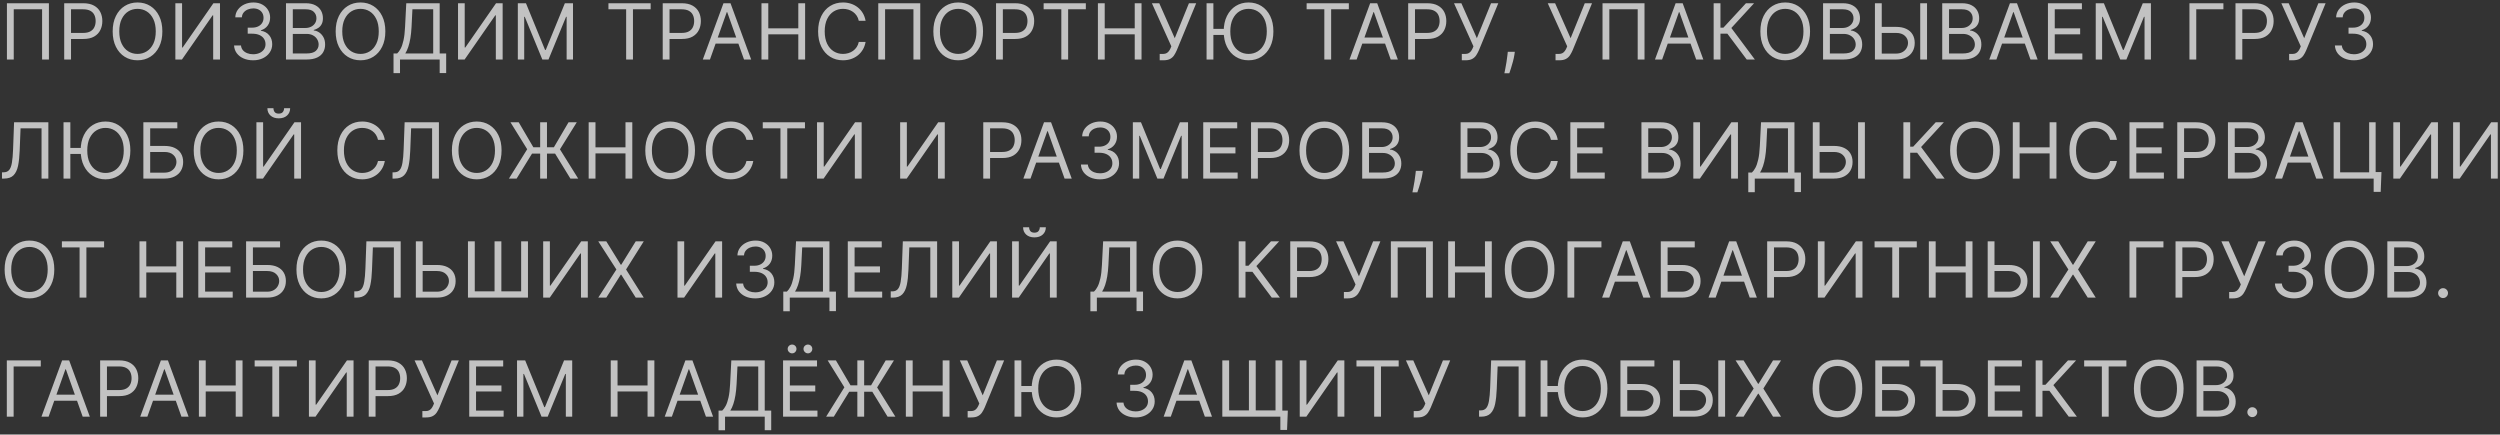<?xml version="1.0" encoding="UTF-8"?> <svg xmlns="http://www.w3.org/2000/svg" width="420" height="73" viewBox="0 0 420 73" fill="none"><rect x="0" y="0" width="420" height="73" fill="#333333" stroke="none"/><path opacity="0.7" d="M8.217 0.545V10H7.072V1.561H2.308V10H1.163V0.545H8.217ZM10.787 10V0.545H13.981C14.723 0.545 15.329 0.679 15.8 0.947C16.274 1.212 16.625 1.57 16.853 2.023C17.081 2.475 17.194 2.98 17.194 3.537C17.194 4.094 17.081 4.6 16.853 5.056C16.628 5.511 16.28 5.874 15.809 6.145C15.339 6.413 14.735 6.547 14 6.547H11.71V5.531H13.963C14.471 5.531 14.879 5.444 15.186 5.268C15.494 5.093 15.717 4.856 15.856 4.557C15.997 4.256 16.068 3.915 16.068 3.537C16.068 3.158 15.997 2.82 15.856 2.521C15.717 2.223 15.492 1.989 15.182 1.82C14.871 1.647 14.458 1.561 13.944 1.561H11.932V10H10.787ZM27.276 5.273C27.276 6.27 27.096 7.132 26.736 7.858C26.376 8.584 25.882 9.144 25.254 9.538C24.626 9.932 23.909 10.129 23.103 10.129C22.296 10.129 21.579 9.932 20.951 9.538C20.323 9.144 19.83 8.584 19.47 7.858C19.109 7.132 18.929 6.27 18.929 5.273C18.929 4.276 19.109 3.414 19.47 2.688C19.83 1.961 20.323 1.401 20.951 1.007C21.579 0.613 22.296 0.416 23.103 0.416C23.909 0.416 24.626 0.613 25.254 1.007C25.882 1.401 26.376 1.961 26.736 2.688C27.096 3.414 27.276 4.276 27.276 5.273ZM26.168 5.273C26.168 4.454 26.031 3.763 25.757 3.2C25.486 2.637 25.119 2.21 24.654 1.921C24.192 1.632 23.675 1.487 23.103 1.487C22.53 1.487 22.012 1.632 21.547 1.921C21.085 2.21 20.718 2.637 20.444 3.2C20.173 3.763 20.037 4.454 20.037 5.273C20.037 6.091 20.173 6.782 20.444 7.346C20.718 7.909 21.085 8.335 21.547 8.624C22.012 8.914 22.53 9.058 23.103 9.058C23.675 9.058 24.192 8.914 24.654 8.624C25.119 8.335 25.486 7.909 25.757 7.346C26.031 6.782 26.168 6.091 26.168 5.273ZM29.461 0.545H30.587V7.987H30.68L35.85 0.545H36.958V10H35.813V2.577H35.721L30.569 10H29.461V0.545ZM42.538 10.129C41.928 10.129 41.385 10.025 40.908 9.815C40.434 9.606 40.057 9.315 39.777 8.943C39.5 8.567 39.349 8.132 39.324 7.636H40.488C40.512 7.941 40.617 8.204 40.802 8.426C40.986 8.644 41.228 8.814 41.526 8.934C41.825 9.054 42.156 9.114 42.519 9.114C42.925 9.114 43.285 9.043 43.599 8.901C43.913 8.76 44.159 8.563 44.338 8.31C44.516 8.058 44.606 7.766 44.606 7.433C44.606 7.085 44.52 6.779 44.347 6.515C44.175 6.247 43.922 6.038 43.59 5.887C43.258 5.736 42.851 5.661 42.371 5.661H41.614V4.645H42.371C42.747 4.645 43.076 4.577 43.359 4.442C43.645 4.306 43.869 4.116 44.029 3.869C44.192 3.623 44.273 3.334 44.273 3.001C44.273 2.681 44.203 2.403 44.061 2.166C43.919 1.929 43.719 1.744 43.461 1.612C43.205 1.48 42.904 1.413 42.556 1.413C42.23 1.413 41.922 1.473 41.633 1.593C41.346 1.71 41.113 1.881 40.931 2.106C40.749 2.327 40.651 2.595 40.636 2.909H39.528C39.546 2.414 39.695 1.98 39.975 1.607C40.255 1.232 40.622 0.939 41.074 0.73C41.53 0.521 42.03 0.416 42.574 0.416C43.159 0.416 43.661 0.535 44.079 0.772C44.498 1.006 44.82 1.315 45.044 1.7C45.269 2.084 45.381 2.5 45.381 2.946C45.381 3.478 45.241 3.932 44.961 4.308C44.684 4.683 44.307 4.943 43.83 5.088V5.162C44.427 5.26 44.894 5.514 45.229 5.924C45.564 6.33 45.732 6.833 45.732 7.433C45.732 7.947 45.592 8.409 45.312 8.818C45.035 9.224 44.657 9.545 44.176 9.778C43.696 10.012 43.15 10.129 42.538 10.129ZM48.046 10V0.545H51.352C52.011 0.545 52.554 0.659 52.981 0.887C53.409 1.112 53.728 1.415 53.937 1.797C54.146 2.175 54.251 2.595 54.251 3.057C54.251 3.463 54.179 3.799 54.034 4.063C53.892 4.328 53.705 4.537 53.471 4.691C53.24 4.845 52.989 4.959 52.718 5.033V5.125C53.008 5.143 53.298 5.245 53.591 5.43C53.883 5.614 54.128 5.879 54.325 6.224C54.522 6.568 54.62 6.99 54.62 7.489C54.62 7.963 54.513 8.389 54.297 8.767C54.082 9.146 53.742 9.446 53.277 9.668C52.812 9.889 52.207 10 51.463 10H48.046ZM49.191 8.984H51.463C52.211 8.984 52.741 8.84 53.055 8.55C53.372 8.258 53.531 7.904 53.531 7.489C53.531 7.169 53.449 6.873 53.286 6.602C53.123 6.328 52.891 6.11 52.589 5.947C52.288 5.781 51.93 5.697 51.518 5.697H49.191V8.984ZM49.191 4.7H51.315C51.66 4.7 51.971 4.633 52.247 4.497C52.528 4.362 52.749 4.171 52.912 3.925C53.078 3.679 53.161 3.389 53.161 3.057C53.161 2.641 53.017 2.289 52.728 2C52.438 1.707 51.98 1.561 51.352 1.561H49.191V4.7ZM64.739 5.273C64.739 6.27 64.559 7.132 64.199 7.858C63.839 8.584 63.345 9.144 62.717 9.538C62.089 9.932 61.372 10.129 60.566 10.129C59.759 10.129 59.042 9.932 58.414 9.538C57.786 9.144 57.292 8.584 56.932 7.858C56.572 7.132 56.392 6.27 56.392 5.273C56.392 4.276 56.572 3.414 56.932 2.688C57.292 1.961 57.786 1.401 58.414 1.007C59.042 0.613 59.759 0.416 60.566 0.416C61.372 0.416 62.089 0.613 62.717 1.007C63.345 1.401 63.839 1.961 64.199 2.688C64.559 3.414 64.739 4.276 64.739 5.273ZM63.631 5.273C63.631 4.454 63.494 3.763 63.22 3.2C62.949 2.637 62.581 2.21 62.117 1.921C61.655 1.632 61.138 1.487 60.566 1.487C59.993 1.487 59.474 1.632 59.01 1.921C58.548 2.21 58.18 2.637 57.906 3.2C57.636 3.763 57.5 4.454 57.5 5.273C57.5 6.091 57.636 6.782 57.906 7.346C58.18 7.909 58.548 8.335 59.01 8.624C59.474 8.914 59.993 9.058 60.566 9.058C61.138 9.058 61.655 8.914 62.117 8.624C62.581 8.335 62.949 7.909 63.22 7.346C63.494 6.782 63.631 6.091 63.631 5.273ZM66.111 12.29V8.984H66.721C66.93 8.794 67.127 8.524 67.312 8.176C67.499 7.826 67.658 7.358 67.787 6.773C67.919 6.185 68.007 5.439 68.05 4.534L68.253 0.545H73.867V8.984H74.957V12.271H73.867V10H67.201V12.29H66.111ZM68.087 8.984H72.778V1.561H69.287L69.14 4.534C69.103 5.223 69.038 5.848 68.946 6.408C68.854 6.965 68.735 7.459 68.59 7.89C68.446 8.318 68.278 8.683 68.087 8.984ZM76.947 0.545H78.073V7.987H78.165L83.336 0.545H84.444V10H83.299V2.577H83.207L78.055 10H76.947V0.545ZM86.995 0.545H88.361L91.574 8.393H91.685L94.898 0.545H96.264V10H95.194V2.817H95.101L92.147 10H91.112L88.158 2.817H88.066V10H86.995V0.545ZM102.219 1.561V0.545H109.31V1.561H106.337V10H105.192V1.561H102.219ZM111.337 10V0.545H114.532C115.273 0.545 115.88 0.679 116.351 0.947C116.825 1.212 117.175 1.57 117.403 2.023C117.631 2.475 117.745 2.98 117.745 3.537C117.745 4.094 117.631 4.6 117.403 5.056C117.179 5.511 116.831 5.874 116.36 6.145C115.889 6.413 115.286 6.547 114.55 6.547H112.26V5.531H114.513C115.021 5.531 115.429 5.444 115.737 5.268C116.044 5.093 116.268 4.856 116.406 4.557C116.548 4.256 116.618 3.915 116.618 3.537C116.618 3.158 116.548 2.82 116.406 2.521C116.268 2.223 116.043 1.989 115.732 1.82C115.421 1.647 115.009 1.561 114.495 1.561H112.482V10H111.337ZM119.272 10H118.072L121.543 0.545H122.725L126.197 10H124.996L122.171 2.041H122.097L119.272 10ZM119.715 6.307H124.553V7.322H119.715V6.307ZM127.929 10V0.545H129.074V4.756H134.115V0.545H135.26V10H134.115V5.771H129.074V10H127.929ZM145.42 3.5H144.276C144.208 3.171 144.089 2.881 143.92 2.632C143.754 2.383 143.551 2.174 143.311 2.004C143.074 1.832 142.811 1.703 142.521 1.616C142.232 1.53 141.93 1.487 141.616 1.487C141.044 1.487 140.525 1.632 140.061 1.921C139.599 2.21 139.231 2.637 138.957 3.2C138.687 3.763 138.551 4.454 138.551 5.273C138.551 6.091 138.687 6.782 138.957 7.346C139.231 7.909 139.599 8.335 140.061 8.624C140.525 8.914 141.044 9.058 141.616 9.058C141.93 9.058 142.232 9.015 142.521 8.929C142.811 8.843 143.074 8.715 143.311 8.546C143.551 8.373 143.754 8.163 143.92 7.913C144.089 7.661 144.208 7.372 144.276 7.045H145.42C145.334 7.529 145.177 7.961 144.95 8.343C144.722 8.724 144.439 9.049 144.1 9.317C143.762 9.581 143.381 9.783 142.96 9.922C142.541 10.06 142.093 10.129 141.616 10.129C140.81 10.129 140.093 9.932 139.465 9.538C138.837 9.144 138.343 8.584 137.983 7.858C137.623 7.132 137.443 6.27 137.443 5.273C137.443 4.276 137.623 3.414 137.983 2.688C138.343 1.961 138.837 1.401 139.465 1.007C140.093 0.613 140.81 0.416 141.616 0.416C142.093 0.416 142.541 0.485 142.96 0.624C143.381 0.762 143.762 0.966 144.1 1.233C144.439 1.498 144.722 1.821 144.95 2.203C145.177 2.581 145.334 3.014 145.42 3.5ZM154.603 0.545V10H153.458V1.561H148.694V10H147.549V0.545H154.603ZM165.15 5.273C165.15 6.27 164.97 7.132 164.609 7.858C164.249 8.584 163.755 9.144 163.128 9.538C162.5 9.932 161.783 10.129 160.976 10.129C160.17 10.129 159.453 9.932 158.825 9.538C158.197 9.144 157.703 8.584 157.343 7.858C156.983 7.132 156.803 6.27 156.803 5.273C156.803 4.276 156.983 3.414 157.343 2.688C157.703 1.961 158.197 1.401 158.825 1.007C159.453 0.613 160.17 0.416 160.976 0.416C161.783 0.416 162.5 0.613 163.128 1.007C163.755 1.401 164.249 1.961 164.609 2.688C164.97 3.414 165.15 4.276 165.15 5.273ZM164.042 5.273C164.042 4.454 163.905 3.763 163.631 3.2C163.36 2.637 162.992 2.21 162.527 1.921C162.066 1.632 161.549 1.487 160.976 1.487C160.404 1.487 159.885 1.632 159.421 1.921C158.959 2.21 158.591 2.637 158.317 3.2C158.046 3.763 157.911 4.454 157.911 5.273C157.911 6.091 158.046 6.782 158.317 7.346C158.591 7.909 158.959 8.335 159.421 8.624C159.885 8.914 160.404 9.058 160.976 9.058C161.549 9.058 162.066 8.914 162.527 8.624C162.992 8.335 163.36 7.909 163.631 7.346C163.905 6.782 164.042 6.091 164.042 5.273ZM167.335 10V0.545H170.529C171.271 0.545 171.877 0.679 172.348 0.947C172.822 1.212 173.173 1.57 173.401 2.023C173.628 2.475 173.742 2.98 173.742 3.537C173.742 4.094 173.628 4.6 173.401 5.056C173.176 5.511 172.828 5.874 172.357 6.145C171.886 6.413 171.283 6.547 170.548 6.547H168.258V5.531H170.511C171.019 5.531 171.426 5.444 171.734 5.268C172.042 5.093 172.265 4.856 172.404 4.557C172.545 4.256 172.616 3.915 172.616 3.537C172.616 3.158 172.545 2.82 172.404 2.521C172.265 2.223 172.04 1.989 171.73 1.82C171.419 1.647 171.006 1.561 170.492 1.561H168.48V10H167.335ZM175.33 1.561V0.545H182.42V1.561H179.447V10H178.303V1.561H175.33ZM184.447 10V0.545H185.592V4.756H190.634V0.545H191.778V10H190.634V5.771H185.592V10H184.447ZM194.829 10.129V9.058H195.42C195.648 9.058 195.839 9.014 195.992 8.924C196.149 8.835 196.279 8.72 196.38 8.578C196.485 8.437 196.571 8.289 196.639 8.135L196.786 7.784L193.518 0.545H194.755L197.359 6.418L199.741 0.545H200.96L197.691 8.467C197.562 8.763 197.414 9.037 197.248 9.289C197.085 9.541 196.862 9.745 196.579 9.898C196.299 10.052 195.919 10.129 195.438 10.129H194.829ZM203.848 0.545V10H202.703V0.545H203.848ZM205.911 4.848V5.864H203.017V4.848H205.911ZM213.93 5.273C213.93 6.27 213.75 7.132 213.39 7.858C213.03 8.584 212.536 9.144 211.908 9.538C211.28 9.932 210.563 10.129 209.757 10.129C208.95 10.129 208.233 9.932 207.605 9.538C206.978 9.144 206.484 8.584 206.124 7.858C205.764 7.132 205.583 6.27 205.583 5.273C205.583 4.276 205.764 3.414 206.124 2.688C206.484 1.961 206.978 1.401 207.605 1.007C208.233 0.613 208.95 0.416 209.757 0.416C210.563 0.416 211.28 0.613 211.908 1.007C212.536 1.401 213.03 1.961 213.39 2.688C213.75 3.414 213.93 4.276 213.93 5.273ZM212.822 5.273C212.822 4.454 212.685 3.763 212.411 3.2C212.14 2.637 211.773 2.21 211.308 1.921C210.846 1.632 210.329 1.487 209.757 1.487C209.184 1.487 208.666 1.632 208.201 1.921C207.739 2.21 207.372 2.637 207.098 3.2C206.827 3.763 206.691 4.454 206.691 5.273C206.691 6.091 206.827 6.782 207.098 7.346C207.372 7.909 207.739 8.335 208.201 8.624C208.666 8.914 209.184 9.058 209.757 9.058C210.329 9.058 210.846 8.914 211.308 8.624C211.773 8.335 212.14 7.909 212.411 7.346C212.685 6.782 212.822 6.091 212.822 5.273ZM219.514 1.561V0.545H226.605V1.561H223.632V10H222.487V1.561H219.514ZM227.915 10H226.715L230.187 0.545H231.369L234.84 10H233.64L230.815 2.041H230.741L227.915 10ZM228.359 6.307H233.197V7.322H228.359V6.307ZM236.573 10V0.545H239.767C240.509 0.545 241.115 0.679 241.586 0.947C242.06 1.212 242.411 1.57 242.639 2.023C242.867 2.475 242.981 2.98 242.981 3.537C242.981 4.094 242.867 4.6 242.639 5.056C242.414 5.511 242.066 5.874 241.596 6.145C241.125 6.413 240.521 6.547 239.786 6.547H237.496V5.531H239.749C240.257 5.531 240.665 5.444 240.972 5.268C241.28 5.093 241.503 4.856 241.642 4.557C241.783 4.256 241.854 3.915 241.854 3.537C241.854 3.158 241.783 2.82 241.642 2.521C241.503 2.223 241.279 1.989 240.968 1.82C240.657 1.647 240.244 1.561 239.731 1.561H237.718V10H236.573ZM245.583 10.129V9.058H246.174C246.402 9.058 246.593 9.014 246.747 8.924C246.904 8.835 247.033 8.72 247.135 8.578C247.239 8.437 247.325 8.289 247.393 8.135L247.541 7.784L244.272 0.545H245.51L248.113 6.418L250.495 0.545H251.714L248.446 8.467C248.316 8.763 248.169 9.037 248.002 9.289C247.839 9.541 247.616 9.745 247.333 9.898C247.053 10.052 246.673 10.129 246.193 10.129H245.583ZM254.49 8.707L254.416 9.206C254.364 9.557 254.284 9.932 254.176 10.332C254.071 10.732 253.962 11.11 253.848 11.463C253.734 11.817 253.641 12.099 253.567 12.308H252.736C252.776 12.111 252.828 11.851 252.893 11.528C252.957 11.205 253.022 10.843 253.087 10.443C253.154 10.046 253.21 9.64 253.253 9.224L253.308 8.707H254.49ZM261.331 10.129V9.058H261.922C262.15 9.058 262.341 9.014 262.495 8.924C262.651 8.835 262.781 8.72 262.882 8.578C262.987 8.437 263.073 8.289 263.141 8.135L263.289 7.784L260.02 0.545H261.257L263.861 6.418L266.243 0.545H267.462L264.193 8.467C264.064 8.763 263.916 9.037 263.75 9.289C263.587 9.541 263.364 9.745 263.081 9.898C262.801 10.052 262.421 10.129 261.941 10.129H261.331ZM276.277 0.545V10H275.132V1.561H270.368V10H269.223V0.545H276.277ZM279.235 10H278.034L281.506 0.545H282.688L286.159 10H284.959L282.134 2.041H282.06L279.235 10ZM279.678 6.307H284.516V7.322H279.678V6.307ZM293.45 10L290.2 5.661H289.037V10H287.892V0.545H289.037V4.645H289.535L293.321 0.545H294.687L290.865 4.7L294.817 10H293.45ZM304.089 5.273C304.089 6.27 303.909 7.132 303.549 7.858C303.189 8.584 302.695 9.144 302.067 9.538C301.439 9.932 300.722 10.129 299.916 10.129C299.109 10.129 298.392 9.932 297.765 9.538C297.137 9.144 296.643 8.584 296.283 7.858C295.923 7.132 295.743 6.27 295.743 5.273C295.743 4.276 295.923 3.414 296.283 2.688C296.643 1.961 297.137 1.401 297.765 1.007C298.392 0.613 299.109 0.416 299.916 0.416C300.722 0.416 301.439 0.613 302.067 1.007C302.695 1.401 303.189 1.961 303.549 2.688C303.909 3.414 304.089 4.276 304.089 5.273ZM302.981 5.273C302.981 4.454 302.844 3.763 302.57 3.2C302.299 2.637 301.932 2.21 301.467 1.921C301.005 1.632 300.488 1.487 299.916 1.487C299.343 1.487 298.825 1.632 298.36 1.921C297.898 2.21 297.531 2.637 297.257 3.2C296.986 3.763 296.85 4.454 296.85 5.273C296.85 6.091 296.986 6.782 297.257 7.346C297.531 7.909 297.898 8.335 298.36 8.624C298.825 8.914 299.343 9.058 299.916 9.058C300.488 9.058 301.005 8.914 301.467 8.624C301.932 8.335 302.299 7.909 302.57 7.346C302.844 6.782 302.981 6.091 302.981 5.273ZM306.274 10V0.545H309.58C310.238 0.545 310.781 0.659 311.209 0.887C311.637 1.112 311.956 1.415 312.165 1.797C312.374 2.175 312.479 2.595 312.479 3.057C312.479 3.463 312.406 3.799 312.262 4.063C312.12 4.328 311.932 4.537 311.699 4.691C311.468 4.845 311.217 4.959 310.946 5.033V5.125C311.235 5.143 311.526 5.245 311.819 5.43C312.111 5.614 312.356 5.879 312.553 6.224C312.75 6.568 312.848 6.99 312.848 7.489C312.848 7.963 312.74 8.389 312.525 8.767C312.309 9.146 311.969 9.446 311.505 9.668C311.04 9.889 310.435 10 309.69 10H306.274ZM307.419 8.984H309.69C310.438 8.984 310.969 8.84 311.283 8.55C311.6 8.258 311.759 7.904 311.759 7.489C311.759 7.169 311.677 6.873 311.514 6.602C311.351 6.328 311.118 6.11 310.817 5.947C310.515 5.781 310.158 5.697 309.746 5.697H307.419V8.984ZM307.419 4.7H309.543C309.887 4.7 310.198 4.633 310.475 4.497C310.755 4.362 310.977 4.171 311.14 3.925C311.306 3.679 311.389 3.389 311.389 3.057C311.389 2.641 311.245 2.289 310.955 2C310.666 1.707 310.207 1.561 309.58 1.561H307.419V4.7ZM315.839 4.516H318.535C319.212 4.516 319.783 4.626 320.247 4.848C320.715 5.07 321.069 5.382 321.309 5.785C321.552 6.188 321.674 6.664 321.674 7.212C321.674 7.759 321.552 8.243 321.309 8.661C321.069 9.08 320.715 9.408 320.247 9.645C319.783 9.882 319.212 10 318.535 10H314.989V0.545H316.134V9.003H318.535C318.966 9.003 319.33 8.917 319.629 8.744C319.93 8.569 320.158 8.344 320.312 8.07C320.469 7.793 320.547 7.501 320.547 7.193C320.547 6.741 320.374 6.351 320.026 6.025C319.678 5.696 319.181 5.531 318.535 5.531H315.839V4.516ZM323.742 0.545V10H322.597V0.545H323.742ZM326.294 10V0.545H329.6C330.258 0.545 330.801 0.659 331.229 0.887C331.657 1.112 331.976 1.415 332.185 1.797C332.394 2.175 332.499 2.595 332.499 3.057C332.499 3.463 332.426 3.799 332.282 4.063C332.14 4.328 331.952 4.537 331.719 4.691C331.488 4.845 331.237 4.959 330.966 5.033V5.125C331.255 5.143 331.546 5.245 331.839 5.43C332.131 5.614 332.376 5.879 332.573 6.224C332.77 6.568 332.868 6.99 332.868 7.489C332.868 7.963 332.76 8.389 332.545 8.767C332.329 9.146 331.989 9.446 331.525 9.668C331.06 9.889 330.455 10 329.71 10H326.294ZM327.439 8.984H329.71C330.458 8.984 330.989 8.84 331.303 8.55C331.62 8.258 331.779 7.904 331.779 7.489C331.779 7.169 331.697 6.873 331.534 6.602C331.371 6.328 331.138 6.11 330.837 5.947C330.535 5.781 330.178 5.697 329.766 5.697H327.439V8.984ZM327.439 4.7H329.563C329.907 4.7 330.218 4.633 330.495 4.497C330.775 4.362 330.997 4.171 331.16 3.925C331.326 3.679 331.409 3.389 331.409 3.057C331.409 2.641 331.265 2.289 330.975 2C330.686 1.707 330.227 1.561 329.6 1.561H327.439V4.7ZM335.397 10H334.197L337.668 0.545H338.85L342.322 10H341.121L338.296 2.041H338.222L335.397 10ZM335.84 6.307H340.678V7.322H335.84V6.307ZM344.054 10V0.545H349.76V1.561H345.199V4.756H349.465V5.771H345.199V8.984H349.834V10H344.054ZM352.084 0.545H353.45L356.663 8.393H356.774L359.987 0.545H361.354V10H360.283V2.817H360.19L357.236 10H356.202L353.247 2.817H353.155V10H352.084V0.545ZM373.532 0.545V1.561H368.971V10H367.826V0.545H373.532ZM375.563 10V0.545H378.758C379.499 0.545 380.106 0.679 380.577 0.947C381.051 1.212 381.401 1.57 381.629 2.023C381.857 2.475 381.971 2.98 381.971 3.537C381.971 4.094 381.857 4.6 381.629 5.056C381.405 5.511 381.057 5.874 380.586 6.145C380.115 6.413 379.512 6.547 378.776 6.547H376.486V5.531H378.739C379.247 5.531 379.655 5.444 379.963 5.268C380.27 5.093 380.494 4.856 380.632 4.557C380.774 4.256 380.844 3.915 380.844 3.537C380.844 3.158 380.774 2.82 380.632 2.521C380.494 2.223 380.269 1.989 379.958 1.82C379.647 1.647 379.235 1.561 378.721 1.561H376.708V10H375.563ZM384.574 10.129V9.058H385.165C385.392 9.058 385.583 9.014 385.737 8.924C385.894 8.835 386.023 8.72 386.125 8.578C386.229 8.437 386.316 8.289 386.383 8.135L386.531 7.784L383.263 0.545H384.5L387.104 6.418L389.486 0.545H390.704L387.436 8.467C387.307 8.763 387.159 9.037 386.993 9.289C386.83 9.541 386.606 9.745 386.323 9.898C386.043 10.052 385.663 10.129 385.183 10.129H384.574ZM395.476 10.129C394.866 10.129 394.323 10.025 393.846 9.815C393.372 9.606 392.995 9.315 392.715 8.943C392.438 8.567 392.287 8.132 392.263 7.636H393.426C393.451 7.941 393.555 8.204 393.74 8.426C393.925 8.644 394.166 8.814 394.465 8.934C394.763 9.054 395.094 9.114 395.457 9.114C395.864 9.114 396.224 9.043 396.538 8.901C396.852 8.76 397.098 8.563 397.276 8.31C397.455 8.058 397.544 7.766 397.544 7.433C397.544 7.085 397.458 6.779 397.286 6.515C397.113 6.247 396.861 6.038 396.528 5.887C396.196 5.736 395.79 5.661 395.31 5.661H394.553V4.645H395.31C395.685 4.645 396.014 4.577 396.298 4.442C396.584 4.306 396.807 4.116 396.967 3.869C397.13 3.623 397.212 3.334 397.212 3.001C397.212 2.681 397.141 2.403 396.999 2.166C396.858 1.929 396.658 1.744 396.399 1.612C396.144 1.48 395.842 1.413 395.494 1.413C395.168 1.413 394.86 1.473 394.571 1.593C394.285 1.71 394.051 1.881 393.869 2.106C393.688 2.327 393.589 2.595 393.574 2.909H392.466C392.484 2.414 392.634 1.98 392.914 1.607C393.194 1.232 393.56 0.939 394.012 0.73C394.468 0.521 394.968 0.416 395.513 0.416C396.098 0.416 396.599 0.535 397.018 0.772C397.436 1.006 397.758 1.315 397.983 1.7C398.207 2.084 398.32 2.5 398.32 2.946C398.32 3.478 398.18 3.932 397.899 4.308C397.623 4.683 397.245 4.943 396.768 5.088V5.162C397.366 5.26 397.832 5.514 398.167 5.924C398.503 6.33 398.67 6.833 398.67 7.433C398.67 7.947 398.53 8.409 398.25 8.818C397.973 9.224 397.595 9.545 397.115 9.778C396.635 10.012 396.088 10.129 395.476 10.129ZM0.332 30V28.947H0.609C1.003 28.947 1.31 28.821 1.528 28.569C1.747 28.317 1.904 27.909 1.999 27.346C2.097 26.782 2.164 26.036 2.197 25.107L2.364 20.546H8.125V30H6.98V21.561H3.453L3.305 25.328C3.268 26.319 3.178 27.162 3.033 27.858C2.888 28.553 2.634 29.084 2.271 29.451C1.908 29.817 1.379 30 0.683 30H0.332ZM11.817 20.546V30H10.672V20.546H11.817ZM13.881 24.848V25.864H10.986V24.848H13.881ZM21.9 25.273C21.9 26.27 21.72 27.132 21.36 27.858C21 28.584 20.506 29.144 19.878 29.538C19.25 29.932 18.533 30.129 17.726 30.129C16.92 30.129 16.203 29.932 15.575 29.538C14.947 29.144 14.453 28.584 14.093 27.858C13.733 27.132 13.553 26.27 13.553 25.273C13.553 24.276 13.733 23.414 14.093 22.688C14.453 21.961 14.947 21.401 15.575 21.007C16.203 20.613 16.92 20.416 17.726 20.416C18.533 20.416 19.25 20.613 19.878 21.007C20.506 21.401 21 21.961 21.36 22.688C21.72 23.414 21.9 24.276 21.9 25.273ZM20.792 25.273C20.792 24.454 20.655 23.763 20.381 23.2C20.11 22.637 19.742 22.21 19.278 21.921C18.816 21.632 18.299 21.487 17.726 21.487C17.154 21.487 16.635 21.632 16.171 21.921C15.709 22.21 15.341 22.637 15.067 23.2C14.796 23.763 14.661 24.454 14.661 25.273C14.661 26.091 14.796 26.782 15.067 27.346C15.341 27.909 15.709 28.335 16.171 28.624C16.635 28.914 17.154 29.058 17.726 29.058C18.299 29.058 18.816 28.914 19.278 28.624C19.742 28.335 20.11 27.909 20.381 27.346C20.655 26.782 20.792 26.091 20.792 25.273ZM24.085 30V20.546H29.791V21.561H25.23V24.516H27.63C28.307 24.516 28.878 24.626 29.343 24.848C29.811 25.07 30.165 25.382 30.405 25.785C30.648 26.188 30.77 26.664 30.77 27.212C30.77 27.759 30.648 28.243 30.405 28.661C30.165 29.08 29.811 29.408 29.343 29.645C28.878 29.881 28.307 30 27.63 30H24.085ZM25.23 29.003H27.63C28.061 29.003 28.426 28.917 28.724 28.744C29.026 28.569 29.254 28.344 29.408 28.07C29.565 27.793 29.643 27.501 29.643 27.193C29.643 26.741 29.469 26.351 29.121 26.025C28.774 25.696 28.277 25.531 27.63 25.531H25.23V29.003ZM40.891 25.273C40.891 26.27 40.711 27.132 40.351 27.858C39.991 28.584 39.497 29.144 38.869 29.538C38.242 29.932 37.525 30.129 36.718 30.129C35.912 30.129 35.195 29.932 34.567 29.538C33.939 29.144 33.445 28.584 33.085 27.858C32.725 27.132 32.545 26.27 32.545 25.273C32.545 24.276 32.725 23.414 33.085 22.688C33.445 21.961 33.939 21.401 34.567 21.007C35.195 20.613 35.912 20.416 36.718 20.416C37.525 20.416 38.242 20.613 38.869 21.007C39.497 21.401 39.991 21.961 40.351 22.688C40.711 23.414 40.891 24.276 40.891 25.273ZM39.783 25.273C39.783 24.454 39.647 23.763 39.373 23.2C39.102 22.637 38.734 22.21 38.269 21.921C37.808 21.632 37.291 21.487 36.718 21.487C36.146 21.487 35.627 21.632 35.162 21.921C34.701 22.21 34.333 22.637 34.059 23.2C33.788 23.763 33.653 24.454 33.653 25.273C33.653 26.091 33.788 26.782 34.059 27.346C34.333 27.909 34.701 28.335 35.162 28.624C35.627 28.914 36.146 29.058 36.718 29.058C37.291 29.058 37.808 28.914 38.269 28.624C38.734 28.335 39.102 27.909 39.373 27.346C39.647 26.782 39.783 26.091 39.783 25.273ZM43.077 20.546H44.203V27.987H44.295L49.466 20.546H50.574V30H49.429V22.577H49.336L44.184 30H43.077V20.546ZM47.73 18.182H48.745C48.745 18.68 48.573 19.088 48.228 19.405C47.884 19.722 47.416 19.881 46.825 19.881C46.243 19.881 45.78 19.722 45.435 19.405C45.094 19.088 44.923 18.68 44.923 18.182H45.939C45.939 18.422 46.005 18.633 46.137 18.814C46.273 18.996 46.502 19.087 46.825 19.087C47.148 19.087 47.379 18.996 47.517 18.814C47.659 18.633 47.73 18.422 47.73 18.182ZM64.649 23.5H63.504C63.436 23.171 63.318 22.881 63.148 22.632C62.982 22.383 62.779 22.174 62.539 22.004C62.302 21.832 62.039 21.703 61.75 21.616C61.46 21.53 61.159 21.487 60.845 21.487C60.272 21.487 59.754 21.632 59.289 21.921C58.827 22.21 58.46 22.637 58.186 23.2C57.915 23.763 57.779 24.454 57.779 25.273C57.779 26.091 57.915 26.782 58.186 27.346C58.46 27.909 58.827 28.335 59.289 28.624C59.754 28.914 60.272 29.058 60.845 29.058C61.159 29.058 61.46 29.015 61.75 28.929C62.039 28.843 62.302 28.715 62.539 28.546C62.779 28.373 62.982 28.163 63.148 27.913C63.318 27.661 63.436 27.372 63.504 27.046H64.649C64.563 27.529 64.406 27.961 64.178 28.343C63.95 28.724 63.667 29.049 63.328 29.317C62.99 29.581 62.61 29.783 62.188 29.922C61.77 30.06 61.322 30.129 60.845 30.129C60.038 30.129 59.321 29.932 58.694 29.538C58.066 29.144 57.572 28.584 57.212 27.858C56.852 27.132 56.672 26.27 56.672 25.273C56.672 24.276 56.852 23.414 57.212 22.688C57.572 21.961 58.066 21.401 58.694 21.007C59.321 20.613 60.038 20.416 60.845 20.416C61.322 20.416 61.77 20.485 62.188 20.624C62.61 20.762 62.99 20.966 63.328 21.233C63.667 21.498 63.95 21.821 64.178 22.203C64.406 22.581 64.563 23.014 64.649 23.5ZM65.946 30V28.947H66.223C66.617 28.947 66.924 28.821 67.142 28.569C67.361 28.317 67.517 27.909 67.613 27.346C67.711 26.782 67.778 26.036 67.811 25.107L67.978 20.546H73.739V30H72.594V21.561H69.067L68.919 25.328C68.882 26.319 68.792 27.162 68.647 27.858C68.502 28.553 68.248 29.084 67.885 29.451C67.522 29.817 66.993 30 66.297 30H65.946ZM84.264 25.273C84.264 26.27 84.084 27.132 83.724 27.858C83.364 28.584 82.87 29.144 82.242 29.538C81.614 29.932 80.897 30.129 80.09 30.129C79.284 30.129 78.567 29.932 77.939 29.538C77.311 29.144 76.817 28.584 76.457 27.858C76.097 27.132 75.917 26.27 75.917 25.273C75.917 24.276 76.097 23.414 76.457 22.688C76.817 21.961 77.311 21.401 77.939 21.007C78.567 20.613 79.284 20.416 80.09 20.416C80.897 20.416 81.614 20.613 82.242 21.007C82.87 21.401 83.364 21.961 83.724 22.688C84.084 23.414 84.264 24.276 84.264 25.273ZM83.156 25.273C83.156 24.454 83.019 23.763 82.745 23.2C82.474 22.637 82.106 22.21 81.641 21.921C81.18 21.632 80.663 21.487 80.09 21.487C79.518 21.487 78.999 21.632 78.535 21.921C78.073 22.21 77.705 22.637 77.431 23.2C77.16 23.763 77.025 24.454 77.025 25.273C77.025 26.091 77.16 26.782 77.431 27.346C77.705 27.909 78.073 28.335 78.535 28.624C78.999 28.914 79.518 29.058 80.09 29.058C80.663 29.058 81.18 28.914 81.641 28.624C82.106 28.335 82.474 27.909 82.745 27.346C83.019 26.782 83.156 26.091 83.156 25.273ZM91.892 20.546V30H90.747V20.546H91.892ZM85.502 30L88.568 25.07L85.761 20.546H87.146L89.602 24.737H93.055L95.511 20.546H96.896L94.071 25.088L97.136 30H95.825L93.258 25.808H89.38L86.795 30H85.502ZM98.896 30V20.546H100.041V24.756H105.082V20.546H106.227V30H105.082V25.771H100.041V30H98.896ZM116.757 25.273C116.757 26.27 116.577 27.132 116.216 27.858C115.856 28.584 115.362 29.144 114.735 29.538C114.107 29.932 113.39 30.129 112.583 30.129C111.777 30.129 111.06 29.932 110.432 29.538C109.804 29.144 109.31 28.584 108.95 27.858C108.59 27.132 108.41 26.27 108.41 25.273C108.41 24.276 108.59 23.414 108.95 22.688C109.31 21.961 109.804 21.401 110.432 21.007C111.06 20.613 111.777 20.416 112.583 20.416C113.39 20.416 114.107 20.613 114.735 21.007C115.362 21.401 115.856 21.961 116.216 22.688C116.577 23.414 116.757 24.276 116.757 25.273ZM115.649 25.273C115.649 24.454 115.512 23.763 115.238 23.2C114.967 22.637 114.599 22.21 114.134 21.921C113.673 21.632 113.156 21.487 112.583 21.487C112.011 21.487 111.492 21.632 111.028 21.921C110.566 22.21 110.198 22.637 109.924 23.2C109.653 23.763 109.518 24.454 109.518 25.273C109.518 26.091 109.653 26.782 109.924 27.346C110.198 27.909 110.566 28.335 111.028 28.624C111.492 28.914 112.011 29.058 112.583 29.058C113.156 29.058 113.673 28.914 114.134 28.624C114.599 28.335 114.967 27.909 115.238 27.346C115.512 26.782 115.649 26.091 115.649 25.273ZM126.55 23.5H125.405C125.337 23.171 125.219 22.881 125.049 22.632C124.883 22.383 124.68 22.174 124.44 22.004C124.203 21.832 123.94 21.703 123.65 21.616C123.361 21.53 123.06 21.487 122.746 21.487C122.173 21.487 121.655 21.632 121.19 21.921C120.728 22.21 120.36 22.637 120.087 23.2C119.816 23.763 119.68 24.454 119.68 25.273C119.68 26.091 119.816 26.782 120.087 27.346C120.36 27.909 120.728 28.335 121.19 28.624C121.655 28.914 122.173 29.058 122.746 29.058C123.06 29.058 123.361 29.015 123.65 28.929C123.94 28.843 124.203 28.715 124.44 28.546C124.68 28.373 124.883 28.163 125.049 27.913C125.219 27.661 125.337 27.372 125.405 27.046H126.55C126.463 27.529 126.306 27.961 126.079 28.343C125.851 28.724 125.568 29.049 125.229 29.317C124.891 29.581 124.511 29.783 124.089 29.922C123.67 30.06 123.223 30.129 122.746 30.129C121.939 30.129 121.222 29.932 120.594 29.538C119.967 29.144 119.473 28.584 119.112 27.858C118.752 27.132 118.572 26.27 118.572 25.273C118.572 24.276 118.752 23.414 119.112 22.688C119.473 21.961 119.967 21.401 120.594 21.007C121.222 20.613 121.939 20.416 122.746 20.416C123.223 20.416 123.67 20.485 124.089 20.624C124.511 20.762 124.891 20.966 125.229 21.233C125.568 21.498 125.851 21.821 126.079 22.203C126.306 22.581 126.463 23.014 126.55 23.5ZM128.143 21.561V20.546H135.234V21.561H132.261V30H131.116V21.561H128.143ZM137.26 20.546H138.387V27.987H138.479L143.65 20.546H144.758V30H143.613V22.577H143.52L138.368 30H137.26V20.546ZM151.225 20.546H152.351V27.987H152.444L157.614 20.546H158.722V30H157.577V22.577H157.485L152.333 30H151.225V20.546ZM165.189 30V20.546H168.384C169.125 20.546 169.732 20.679 170.203 20.947C170.677 21.212 171.027 21.57 171.255 22.023C171.483 22.475 171.597 22.98 171.597 23.537C171.597 24.094 171.483 24.6 171.255 25.056C171.031 25.511 170.683 25.874 170.212 26.145C169.741 26.413 169.138 26.547 168.402 26.547H166.112V25.531H168.365C168.873 25.531 169.281 25.444 169.589 25.268C169.896 25.093 170.12 24.856 170.258 24.557C170.4 24.256 170.47 23.916 170.47 23.537C170.47 23.158 170.4 22.82 170.258 22.521C170.12 22.223 169.895 21.989 169.584 21.82C169.273 21.647 168.861 21.561 168.347 21.561H166.334V30H165.189ZM173.124 30H171.924L175.395 20.546H176.577L180.049 30H178.848L176.023 22.041H175.949L173.124 30ZM173.567 26.307H178.405V27.322H173.567V26.307ZM184.81 30.129C184.2 30.129 183.657 30.025 183.18 29.815C182.706 29.606 182.329 29.315 182.049 28.943C181.772 28.567 181.621 28.132 181.597 27.636H182.76C182.785 27.941 182.889 28.204 183.074 28.426C183.259 28.644 183.5 28.814 183.799 28.934C184.097 29.054 184.428 29.114 184.791 29.114C185.198 29.114 185.558 29.043 185.872 28.901C186.186 28.76 186.432 28.563 186.61 28.31C186.789 28.058 186.878 27.766 186.878 27.433C186.878 27.085 186.792 26.779 186.619 26.515C186.447 26.247 186.195 26.038 185.862 25.887C185.53 25.736 185.124 25.66 184.644 25.66H183.887V24.645H184.644C185.019 24.645 185.348 24.577 185.632 24.442C185.918 24.306 186.141 24.116 186.301 23.869C186.464 23.623 186.546 23.334 186.546 23.001C186.546 22.681 186.475 22.403 186.333 22.166C186.192 21.929 185.992 21.744 185.733 21.612C185.478 21.48 185.176 21.413 184.828 21.413C184.502 21.413 184.194 21.473 183.905 21.593C183.619 21.71 183.385 21.881 183.203 22.106C183.022 22.327 182.923 22.595 182.908 22.909H181.8C181.818 22.414 181.968 21.98 182.248 21.607C182.528 21.232 182.894 20.939 183.346 20.73C183.802 20.521 184.302 20.416 184.847 20.416C185.432 20.416 185.933 20.535 186.352 20.772C186.77 21.006 187.092 21.315 187.317 21.7C187.541 22.084 187.654 22.5 187.654 22.946C187.654 23.479 187.514 23.932 187.233 24.308C186.956 24.683 186.579 24.943 186.102 25.088V25.162C186.699 25.26 187.166 25.514 187.501 25.924C187.837 26.33 188.004 26.833 188.004 27.433C188.004 27.947 187.864 28.409 187.584 28.818C187.307 29.224 186.929 29.544 186.449 29.778C185.969 30.012 185.422 30.129 184.81 30.129ZM190.319 20.546H191.685L194.898 28.393H195.009L198.222 20.546H199.589V30H198.518V22.817H198.425L195.471 30H194.437L191.482 22.817H191.39V30H190.319V20.546ZM202.144 30V20.546H207.85V21.561H203.289V24.756H207.555V25.771H203.289V28.984H207.924V30H202.144ZM210.174 30V20.546H213.368C214.11 20.546 214.716 20.679 215.187 20.947C215.661 21.212 216.012 21.57 216.24 22.023C216.468 22.475 216.581 22.98 216.581 23.537C216.581 24.094 216.468 24.6 216.24 25.056C216.015 25.511 215.667 25.874 215.196 26.145C214.726 26.413 214.122 26.547 213.387 26.547H211.097V25.531H213.35C213.858 25.531 214.265 25.444 214.573 25.268C214.881 25.093 215.104 24.856 215.243 24.557C215.384 24.256 215.455 23.916 215.455 23.537C215.455 23.158 215.384 22.82 215.243 22.521C215.104 22.223 214.879 21.989 214.569 21.82C214.258 21.647 213.845 21.561 213.331 21.561H211.319V30H210.174ZM226.663 25.273C226.663 26.27 226.483 27.132 226.123 27.858C225.763 28.584 225.269 29.144 224.641 29.538C224.013 29.932 223.296 30.129 222.49 30.129C221.683 30.129 220.966 29.932 220.338 29.538C219.711 29.144 219.217 28.584 218.856 27.858C218.496 27.132 218.316 26.27 218.316 25.273C218.316 24.276 218.496 23.414 218.856 22.688C219.217 21.961 219.711 21.401 220.338 21.007C220.966 20.613 221.683 20.416 222.49 20.416C223.296 20.416 224.013 20.613 224.641 21.007C225.269 21.401 225.763 21.961 226.123 22.688C226.483 23.414 226.663 24.276 226.663 25.273ZM225.555 25.273C225.555 24.454 225.418 23.763 225.144 23.2C224.873 22.637 224.506 22.21 224.041 21.921C223.579 21.632 223.062 21.487 222.49 21.487C221.917 21.487 221.399 21.632 220.934 21.921C220.472 22.21 220.104 22.637 219.831 23.2C219.56 23.763 219.424 24.454 219.424 25.273C219.424 26.091 219.56 26.782 219.831 27.346C220.104 27.909 220.472 28.335 220.934 28.624C221.399 28.914 221.917 29.058 222.49 29.058C223.062 29.058 223.579 28.914 224.041 28.624C224.506 28.335 224.873 27.909 225.144 27.346C225.418 26.782 225.555 26.091 225.555 25.273ZM228.848 30V20.546H232.153C232.812 20.546 233.355 20.659 233.783 20.887C234.211 21.112 234.529 21.415 234.739 21.797C234.948 22.175 235.053 22.595 235.053 23.057C235.053 23.463 234.98 23.799 234.836 24.063C234.694 24.328 234.506 24.537 234.272 24.691C234.042 24.845 233.791 24.959 233.52 25.033V25.125C233.809 25.143 234.1 25.245 234.392 25.43C234.685 25.614 234.929 25.879 235.126 26.224C235.323 26.568 235.422 26.99 235.422 27.489C235.422 27.963 235.314 28.389 235.099 28.767C234.883 29.146 234.543 29.446 234.078 29.668C233.614 29.889 233.009 30 232.264 30H228.848ZM229.993 28.984H232.264C233.012 28.984 233.543 28.84 233.857 28.55C234.174 28.258 234.332 27.904 234.332 27.489C234.332 27.169 234.251 26.873 234.088 26.602C233.925 26.328 233.692 26.11 233.391 25.947C233.089 25.78 232.732 25.697 232.32 25.697H229.993V28.984ZM229.993 24.7H232.116C232.461 24.7 232.772 24.633 233.049 24.497C233.329 24.362 233.551 24.171 233.714 23.925C233.88 23.678 233.963 23.389 233.963 23.057C233.963 22.641 233.818 22.289 233.529 22C233.24 21.707 232.781 21.561 232.153 21.561H229.993V24.7ZM239.04 28.707L238.966 29.206C238.914 29.557 238.834 29.932 238.726 30.332C238.622 30.733 238.513 31.11 238.399 31.463C238.285 31.817 238.191 32.099 238.117 32.308H237.286C237.326 32.111 237.378 31.851 237.443 31.528C237.508 31.205 237.572 30.843 237.637 30.443C237.705 30.046 237.76 29.64 237.803 29.224L237.859 28.707H239.04ZM245.383 30V20.546H248.688C249.347 20.546 249.89 20.659 250.318 20.887C250.746 21.112 251.064 21.415 251.274 21.797C251.483 22.175 251.587 22.595 251.587 23.057C251.587 23.463 251.515 23.799 251.37 24.063C251.229 24.328 251.041 24.537 250.807 24.691C250.576 24.845 250.326 24.959 250.055 25.033V25.125C250.344 25.143 250.635 25.245 250.927 25.43C251.22 25.614 251.464 25.879 251.661 26.224C251.858 26.568 251.957 26.99 251.957 27.489C251.957 27.963 251.849 28.389 251.634 28.767C251.418 29.146 251.078 29.446 250.613 29.668C250.149 29.889 249.544 30 248.799 30H245.383ZM246.528 28.984H248.799C249.547 28.984 250.078 28.84 250.392 28.55C250.709 28.258 250.867 27.904 250.867 27.489C250.867 27.169 250.786 26.873 250.623 26.602C250.459 26.328 250.227 26.11 249.926 25.947C249.624 25.78 249.267 25.697 248.854 25.697H246.528V28.984ZM246.528 24.7H248.651C248.996 24.7 249.307 24.633 249.584 24.497C249.864 24.362 250.086 24.171 250.249 23.925C250.415 23.678 250.498 23.389 250.498 23.057C250.498 22.641 250.353 22.289 250.064 22C249.775 21.707 249.316 21.561 248.688 21.561H246.528V24.7ZM261.706 23.5H260.561C260.493 23.171 260.375 22.881 260.206 22.632C260.039 22.383 259.836 22.174 259.596 22.004C259.359 21.832 259.096 21.703 258.807 21.616C258.517 21.53 258.216 21.487 257.902 21.487C257.329 21.487 256.811 21.632 256.346 21.921C255.885 22.21 255.517 22.637 255.243 23.2C254.972 23.763 254.837 24.454 254.837 25.273C254.837 26.091 254.972 26.782 255.243 27.346C255.517 27.909 255.885 28.335 256.346 28.624C256.811 28.914 257.329 29.058 257.902 29.058C258.216 29.058 258.517 29.015 258.807 28.929C259.096 28.843 259.359 28.715 259.596 28.546C259.836 28.373 260.039 28.163 260.206 27.913C260.375 27.661 260.493 27.372 260.561 27.046H261.706C261.62 27.529 261.463 27.961 261.235 28.343C261.007 28.724 260.724 29.049 260.386 29.317C260.047 29.581 259.667 29.783 259.245 29.922C258.827 30.06 258.379 30.129 257.902 30.129C257.096 30.129 256.379 29.932 255.751 29.538C255.123 29.144 254.629 28.584 254.269 27.858C253.909 27.132 253.729 26.27 253.729 25.273C253.729 24.276 253.909 23.414 254.269 22.688C254.629 21.961 255.123 21.401 255.751 21.007C256.379 20.613 257.096 20.416 257.902 20.416C258.379 20.416 258.827 20.485 259.245 20.624C259.667 20.762 260.047 20.966 260.386 21.233C260.724 21.498 261.007 21.821 261.235 22.203C261.463 22.581 261.62 23.014 261.706 23.5ZM263.816 30V20.546H269.522V21.561H264.961V24.756H269.226V25.771H264.961V28.984H269.596V30H263.816ZM275.762 30V20.546H279.067C279.726 20.546 280.269 20.659 280.697 20.887C281.125 21.112 281.443 21.415 281.652 21.797C281.862 22.175 281.966 22.595 281.966 23.057C281.966 23.463 281.894 23.799 281.749 24.063C281.608 24.328 281.42 24.537 281.186 24.691C280.955 24.845 280.704 24.959 280.434 25.033V25.125C280.723 25.143 281.014 25.245 281.306 25.43C281.599 25.614 281.843 25.879 282.04 26.224C282.237 26.568 282.336 26.99 282.336 27.489C282.336 27.963 282.228 28.389 282.012 28.767C281.797 29.146 281.457 29.446 280.992 29.668C280.528 29.889 279.923 30 279.178 30H275.762ZM276.907 28.984H279.178C279.926 28.984 280.457 28.84 280.771 28.55C281.088 28.258 281.246 27.904 281.246 27.489C281.246 27.169 281.165 26.873 281.001 26.602C280.838 26.328 280.606 26.11 280.304 25.947C280.003 25.78 279.646 25.697 279.233 25.697H276.907V28.984ZM276.907 24.7H279.03C279.375 24.7 279.686 24.633 279.963 24.497C280.243 24.362 280.464 24.171 280.628 23.925C280.794 23.678 280.877 23.389 280.877 23.057C280.877 22.641 280.732 22.289 280.443 22C280.154 21.707 279.695 21.561 279.067 21.561H276.907V24.7ZM284.477 20.546H285.603V27.987H285.696L290.866 20.546H291.974V30H290.829V22.577H290.737L285.585 30H284.477V20.546ZM293.712 32.29V28.984H294.322C294.531 28.794 294.728 28.524 294.913 28.177C295.1 27.826 295.259 27.358 295.388 26.773C295.521 26.185 295.608 25.439 295.651 24.534L295.854 20.546H301.468V28.984H302.558V32.271H301.468V30H294.802V32.29H293.712ZM295.688 28.984H300.379V21.561H296.889L296.741 24.534C296.704 25.224 296.639 25.848 296.547 26.408C296.455 26.965 296.336 27.459 296.191 27.89C296.047 28.318 295.879 28.683 295.688 28.984ZM305.397 24.516H308.093C308.77 24.516 309.341 24.626 309.806 24.848C310.274 25.07 310.628 25.382 310.868 25.785C311.111 26.188 311.232 26.664 311.232 27.212C311.232 27.759 311.111 28.243 310.868 28.661C310.628 29.08 310.274 29.408 309.806 29.645C309.341 29.881 308.77 30 308.093 30H304.548V20.546H305.693V29.003H308.093C308.524 29.003 308.889 28.917 309.187 28.744C309.489 28.569 309.717 28.344 309.87 28.07C310.027 27.793 310.106 27.501 310.106 27.193C310.106 26.741 309.932 26.351 309.584 26.025C309.236 25.696 308.739 25.531 308.093 25.531H305.397V24.516ZM313.3 20.546V30H312.156V20.546H313.3ZM325.327 30L322.077 25.66H320.914V30H319.769V20.546H320.914V24.645H321.412L325.198 20.546H326.564L322.742 24.7L326.694 30H325.327ZM335.966 25.273C335.966 26.27 335.786 27.132 335.426 27.858C335.066 28.584 334.572 29.144 333.944 29.538C333.316 29.932 332.599 30.129 331.793 30.129C330.986 30.129 330.269 29.932 329.641 29.538C329.014 29.144 328.52 28.584 328.16 27.858C327.799 27.132 327.619 26.27 327.619 25.273C327.619 24.276 327.799 23.414 328.16 22.688C328.52 21.961 329.014 21.401 329.641 21.007C330.269 20.613 330.986 20.416 331.793 20.416C332.599 20.416 333.316 20.613 333.944 21.007C334.572 21.401 335.066 21.961 335.426 22.688C335.786 23.414 335.966 24.276 335.966 25.273ZM334.858 25.273C334.858 24.454 334.721 23.763 334.447 23.2C334.176 22.637 333.809 22.21 333.344 21.921C332.882 21.632 332.365 21.487 331.793 21.487C331.22 21.487 330.702 21.632 330.237 21.921C329.775 22.21 329.408 22.637 329.134 23.2C328.863 23.763 328.727 24.454 328.727 25.273C328.727 26.091 328.863 26.782 329.134 27.346C329.408 27.909 329.775 28.335 330.237 28.624C330.702 28.914 331.22 29.058 331.793 29.058C332.365 29.058 332.882 28.914 333.344 28.624C333.809 28.335 334.176 27.909 334.447 27.346C334.721 26.782 334.858 26.091 334.858 25.273ZM338.151 30V20.546H339.296V24.756H344.337V20.546H345.482V30H344.337V25.771H339.296V30H338.151ZM355.642 23.5H354.497C354.429 23.171 354.311 22.881 354.142 22.632C353.976 22.383 353.772 22.174 353.532 22.004C353.295 21.832 353.032 21.703 352.743 21.616C352.454 21.53 352.152 21.487 351.838 21.487C351.266 21.487 350.747 21.632 350.282 21.921C349.821 22.21 349.453 22.637 349.179 23.2C348.908 23.763 348.773 24.454 348.773 25.273C348.773 26.091 348.908 26.782 349.179 27.346C349.453 27.909 349.821 28.335 350.282 28.624C350.747 28.914 351.266 29.058 351.838 29.058C352.152 29.058 352.454 29.015 352.743 28.929C353.032 28.843 353.295 28.715 353.532 28.546C353.772 28.373 353.976 28.163 354.142 27.913C354.311 27.661 354.429 27.372 354.497 27.046H355.642C355.556 27.529 355.399 27.961 355.171 28.343C354.943 28.724 354.66 29.049 354.322 29.317C353.983 29.581 353.603 29.783 353.182 29.922C352.763 30.06 352.315 30.129 351.838 30.129C351.032 30.129 350.315 29.932 349.687 29.538C349.059 29.144 348.565 28.584 348.205 27.858C347.845 27.132 347.665 26.27 347.665 25.273C347.665 24.276 347.845 23.414 348.205 22.688C348.565 21.961 349.059 21.401 349.687 21.007C350.315 20.613 351.032 20.416 351.838 20.416C352.315 20.416 352.763 20.485 353.182 20.624C353.603 20.762 353.983 20.966 354.322 21.233C354.66 21.498 354.943 21.821 355.171 22.203C355.399 22.581 355.556 23.014 355.642 23.5ZM357.752 30V20.546H363.458V21.561H358.897V24.756H363.163V25.771H358.897V28.984H363.532V30H357.752ZM365.782 30V20.546H368.976C369.718 20.546 370.324 20.679 370.795 20.947C371.269 21.212 371.62 21.57 371.848 22.023C372.075 22.475 372.189 22.98 372.189 23.537C372.189 24.094 372.075 24.6 371.848 25.056C371.623 25.511 371.275 25.874 370.804 26.145C370.334 26.413 369.73 26.547 368.995 26.547H366.705V25.531H368.958C369.466 25.531 369.873 25.444 370.181 25.268C370.489 25.093 370.712 24.856 370.851 24.557C370.992 24.256 371.063 23.916 371.063 23.537C371.063 23.158 370.992 22.82 370.851 22.521C370.712 22.223 370.487 21.989 370.177 21.82C369.866 21.647 369.453 21.561 368.939 21.561H366.927V30H365.782ZM374.294 30V20.546H377.599C378.258 20.546 378.801 20.659 379.229 20.887C379.656 21.112 379.975 21.415 380.184 21.797C380.394 22.175 380.498 22.595 380.498 23.057C380.498 23.463 380.426 23.799 380.281 24.063C380.14 24.328 379.952 24.537 379.718 24.691C379.487 24.845 379.236 24.959 378.966 25.033V25.125C379.255 25.143 379.546 25.245 379.838 25.43C380.13 25.614 380.375 25.879 380.572 26.224C380.769 26.568 380.867 26.99 380.867 27.489C380.867 27.963 380.76 28.389 380.544 28.767C380.329 29.146 379.989 29.446 379.524 29.668C379.059 29.889 378.455 30 377.71 30H374.294ZM375.439 28.984H377.71C378.458 28.984 378.989 28.84 379.303 28.55C379.62 28.258 379.778 27.904 379.778 27.489C379.778 27.169 379.696 26.873 379.533 26.602C379.37 26.328 379.138 26.11 378.836 25.947C378.535 25.78 378.178 25.697 377.765 25.697H375.439V28.984ZM375.439 24.7H377.562C377.907 24.7 378.218 24.633 378.495 24.497C378.775 24.362 378.996 24.171 379.159 23.925C379.326 23.678 379.409 23.389 379.409 23.057C379.409 22.641 379.264 22.289 378.975 22C378.685 21.707 378.227 21.561 377.599 21.561H375.439V24.7ZM383.397 30H382.196L385.668 20.546H386.85L390.321 30H389.121L386.296 22.041H386.222L383.397 30ZM383.84 26.307H388.678V27.322H383.84V26.307ZM400.087 28.91L399.957 32.234H398.775V30H398.111V28.91H400.087ZM392.054 30V20.546H393.143V28.947H398.018V20.546H399.108V30H392.054ZM402.077 20.546H403.203V27.987H403.295L408.466 20.546H409.574V30H408.429V22.577H408.337L403.185 30H402.077V20.546ZM412.125 20.546H413.251V27.987H413.343L418.514 20.546H419.622V30H418.477V22.577H418.385L413.233 30H412.125V20.546ZM9.122 45.273C9.122 46.27 8.942 47.132 8.582 47.858C8.222 48.584 7.728 49.144 7.1 49.538C6.472 49.932 5.755 50.129 4.949 50.129C4.143 50.129 3.425 49.932 2.798 49.538C2.17 49.144 1.676 48.584 1.316 47.858C0.956 47.132 0.776 46.27 0.776 45.273C0.776 44.276 0.956 43.414 1.316 42.688C1.676 41.961 2.17 41.401 2.798 41.007C3.425 40.613 4.143 40.416 4.949 40.416C5.755 40.416 6.472 40.613 7.1 41.007C7.728 41.401 8.222 41.961 8.582 42.688C8.942 43.414 9.122 44.276 9.122 45.273ZM8.014 45.273C8.014 44.454 7.877 43.763 7.603 43.2C7.333 42.637 6.965 42.211 6.5 41.921C6.038 41.632 5.521 41.487 4.949 41.487C4.376 41.487 3.858 41.632 3.393 41.921C2.931 42.211 2.564 42.637 2.29 43.2C2.019 43.763 1.884 44.454 1.884 45.273C1.884 46.091 2.019 46.782 2.29 47.346C2.564 47.909 2.931 48.335 3.393 48.624C3.858 48.914 4.376 49.058 4.949 49.058C5.521 49.058 6.038 48.914 6.5 48.624C6.965 48.335 7.333 47.909 7.603 47.346C7.877 46.782 8.014 46.091 8.014 45.273ZM10.397 41.561V40.545H17.488V41.561H14.514V50H13.37V41.561H10.397ZM23.431 50V40.545H24.576V44.756H29.617V40.545H30.762V50H29.617V45.771H24.576V50H23.431ZM33.314 50V40.545H39.02V41.561H34.459V44.756H38.724V45.771H34.459V48.984H39.094V50H33.314ZM41.343 50V40.545H47.049V41.561H42.488V44.516H44.889C45.566 44.516 46.137 44.626 46.602 44.848C47.069 45.07 47.423 45.382 47.663 45.785C47.906 46.188 48.028 46.664 48.028 47.212C48.028 47.76 47.906 48.243 47.663 48.661C47.423 49.08 47.069 49.408 46.602 49.645C46.137 49.882 45.566 50 44.889 50H41.343ZM42.488 49.003H44.889C45.32 49.003 45.684 48.917 45.983 48.744C46.285 48.569 46.512 48.344 46.666 48.07C46.823 47.793 46.902 47.501 46.902 47.193C46.902 46.741 46.728 46.351 46.38 46.025C46.032 45.696 45.535 45.531 44.889 45.531H42.488V49.003ZM58.15 45.273C58.15 46.27 57.97 47.132 57.61 47.858C57.25 48.584 56.756 49.144 56.128 49.538C55.5 49.932 54.783 50.129 53.977 50.129C53.17 50.129 52.453 49.932 51.825 49.538C51.197 49.144 50.704 48.584 50.343 47.858C49.983 47.132 49.803 46.27 49.803 45.273C49.803 44.276 49.983 43.414 50.343 42.688C50.704 41.961 51.197 41.401 51.825 41.007C52.453 40.613 53.17 40.416 53.977 40.416C54.783 40.416 55.5 40.613 56.128 41.007C56.756 41.401 57.25 41.961 57.61 42.688C57.97 43.414 58.15 44.276 58.15 45.273ZM57.042 45.273C57.042 44.454 56.905 43.763 56.631 43.2C56.36 42.637 55.992 42.211 55.528 41.921C55.066 41.632 54.549 41.487 53.977 41.487C53.404 41.487 52.886 41.632 52.421 41.921C51.959 42.211 51.592 42.637 51.318 43.2C51.047 43.763 50.911 44.454 50.911 45.273C50.911 46.091 51.047 46.782 51.318 47.346C51.592 47.909 51.959 48.335 52.421 48.624C52.886 48.914 53.404 49.058 53.977 49.058C54.549 49.058 55.066 48.914 55.528 48.624C55.992 48.335 56.36 47.909 56.631 47.346C56.905 46.782 57.042 46.091 57.042 45.273ZM59.523 50V48.947H59.8C60.193 48.947 60.5 48.821 60.718 48.569C60.937 48.316 61.094 47.909 61.189 47.346C61.288 46.782 61.354 46.036 61.388 45.106L61.554 40.545H67.315V50H66.17V41.561H62.643L62.495 45.328C62.459 46.319 62.368 47.162 62.223 47.858C62.078 48.553 61.825 49.084 61.461 49.451C61.098 49.817 60.569 50 59.873 50H59.523ZM70.712 44.516H73.408C74.085 44.516 74.656 44.626 75.121 44.848C75.589 45.07 75.942 45.382 76.183 45.785C76.426 46.188 76.547 46.664 76.547 47.212C76.547 47.76 76.426 48.243 76.183 48.661C75.942 49.08 75.589 49.408 75.121 49.645C74.656 49.882 74.085 50 73.408 50H69.863V40.545H71.007V49.003H73.408C73.839 49.003 74.204 48.917 74.502 48.744C74.804 48.569 75.031 48.344 75.185 48.07C75.342 47.793 75.421 47.501 75.421 47.193C75.421 46.741 75.247 46.351 74.899 46.025C74.551 45.696 74.054 45.531 73.408 45.531H70.712V44.516ZM78.616 40.545H79.761V48.947H83.085V40.545H84.229V48.947H87.553V40.545H88.698V50H78.616V40.545ZM91.254 40.545H92.38V47.987H92.472L97.643 40.545H98.751V50H97.606V42.577H97.514L92.362 50H91.254V40.545ZM101.856 40.545L104.293 44.479H104.367L106.805 40.545H108.153L105.18 45.273L108.153 50H106.805L104.367 46.141H104.293L101.856 50H100.508L103.555 45.273L100.508 40.545H101.856ZM113.819 40.545H114.945V47.987H115.038L120.208 40.545H121.316V50H120.171V42.577H120.079L114.927 50H113.819V40.545ZM126.895 50.129C126.286 50.129 125.743 50.025 125.266 49.815C124.792 49.606 124.415 49.315 124.135 48.943C123.858 48.567 123.707 48.132 123.682 47.636H124.846C124.87 47.941 124.975 48.204 125.16 48.426C125.344 48.644 125.586 48.814 125.884 48.934C126.183 49.054 126.514 49.114 126.877 49.114C127.283 49.114 127.643 49.043 127.957 48.901C128.271 48.76 128.517 48.563 128.696 48.31C128.874 48.058 128.964 47.766 128.964 47.433C128.964 47.086 128.877 46.779 128.705 46.515C128.533 46.247 128.28 46.038 127.948 45.887C127.615 45.736 127.209 45.66 126.729 45.66H125.972V44.645H126.729C127.105 44.645 127.434 44.577 127.717 44.442C128.003 44.306 128.226 44.115 128.386 43.869C128.55 43.623 128.631 43.334 128.631 43.001C128.631 42.681 128.56 42.403 128.419 42.166C128.277 41.929 128.077 41.744 127.819 41.612C127.563 41.48 127.262 41.413 126.914 41.413C126.588 41.413 126.28 41.473 125.99 41.593C125.704 41.71 125.47 41.881 125.289 42.106C125.107 42.327 125.009 42.595 124.993 42.909H123.885C123.904 42.414 124.053 41.98 124.333 41.607C124.613 41.232 124.979 40.939 125.432 40.73C125.887 40.521 126.388 40.416 126.932 40.416C127.517 40.416 128.019 40.535 128.437 40.772C128.856 41.006 129.177 41.315 129.402 41.7C129.627 42.084 129.739 42.5 129.739 42.946C129.739 43.478 129.599 43.932 129.319 44.308C129.042 44.683 128.665 44.943 128.188 45.088V45.162C128.785 45.26 129.251 45.514 129.587 45.924C129.922 46.33 130.09 46.833 130.09 47.433C130.09 47.947 129.95 48.409 129.67 48.818C129.393 49.224 129.014 49.544 128.534 49.778C128.054 50.012 127.508 50.129 126.895 50.129ZM131.592 52.29V48.984H132.201C132.41 48.794 132.607 48.524 132.792 48.176C132.98 47.826 133.138 47.358 133.268 46.773C133.4 46.185 133.488 45.439 133.531 44.534L133.734 40.545H139.347V48.984H140.437V52.271H139.347V50H132.681V52.29H131.592ZM133.568 48.984H138.258V41.561H134.768L134.62 44.534C134.583 45.224 134.519 45.848 134.426 46.408C134.334 46.965 134.215 47.459 134.071 47.89C133.926 48.318 133.758 48.683 133.568 48.984ZM142.427 50V40.545H148.133V41.561H143.572V44.756H147.837V45.771H143.572V48.984H148.207V50H142.427ZM149.644 50V48.947H149.921C150.315 48.947 150.621 48.821 150.84 48.569C151.058 48.316 151.215 47.909 151.311 47.346C151.409 46.782 151.475 46.036 151.509 45.106L151.675 40.545H157.437V50H156.292V41.561H152.765L152.617 45.328C152.58 46.319 152.489 47.162 152.345 47.858C152.2 48.553 151.946 49.084 151.583 49.451C151.22 49.817 150.69 50 149.995 50H149.644ZM159.984 40.545H161.11V47.987H161.203L166.373 40.545H167.481V50H166.336V42.577H166.244L161.092 50H159.984V40.545ZM170.032 40.545H171.159V47.987H171.251L176.421 40.545H177.529V50H176.384V42.577H176.292L171.14 50H170.032V40.545ZM174.686 38.182H175.701C175.701 38.68 175.529 39.088 175.184 39.405C174.839 39.722 174.372 39.881 173.781 39.881C173.199 39.881 172.736 39.722 172.391 39.405C172.05 39.088 171.879 38.68 171.879 38.182H172.894C172.894 38.422 172.961 38.633 173.093 38.814C173.228 38.996 173.458 39.087 173.781 39.087C174.104 39.087 174.335 38.996 174.473 38.814C174.615 38.633 174.686 38.422 174.686 38.182ZM183.184 52.29V48.984H183.793C184.003 48.794 184.2 48.524 184.384 48.176C184.572 47.826 184.731 47.358 184.86 46.773C184.992 46.185 185.08 45.439 185.123 44.534L185.326 40.545H190.94V48.984H192.029V52.271H190.94V50H184.273V52.29H183.184ZM185.16 48.984H189.85V41.561H186.36L186.212 44.534C186.175 45.224 186.111 45.848 186.019 46.408C185.926 46.965 185.808 47.459 185.663 47.89C185.518 48.318 185.351 48.683 185.16 48.984ZM201.996 45.273C201.996 46.27 201.816 47.132 201.456 47.858C201.096 48.584 200.602 49.144 199.974 49.538C199.347 49.932 198.63 50.129 197.823 50.129C197.017 50.129 196.3 49.932 195.672 49.538C195.044 49.144 194.55 48.584 194.19 47.858C193.83 47.132 193.65 46.27 193.65 45.273C193.65 44.276 193.83 43.414 194.19 42.688C194.55 41.961 195.044 41.401 195.672 41.007C196.3 40.613 197.017 40.416 197.823 40.416C198.63 40.416 199.347 40.613 199.974 41.007C200.602 41.401 201.096 41.961 201.456 42.688C201.816 43.414 201.996 44.276 201.996 45.273ZM200.889 45.273C200.889 44.454 200.752 43.763 200.478 43.2C200.207 42.637 199.839 42.211 199.374 41.921C198.913 41.632 198.396 41.487 197.823 41.487C197.251 41.487 196.732 41.632 196.267 41.921C195.806 42.211 195.438 42.637 195.164 43.2C194.893 43.763 194.758 44.454 194.758 45.273C194.758 46.091 194.893 46.782 195.164 47.346C195.438 47.909 195.806 48.335 196.267 48.624C196.732 48.914 197.251 49.058 197.823 49.058C198.396 49.058 198.913 48.914 199.374 48.624C199.839 48.335 200.207 47.909 200.478 47.346C200.752 46.782 200.889 46.091 200.889 45.273ZM213.656 50L210.406 45.66H209.243V50H208.098V40.545H209.243V44.645H209.741L213.527 40.545H214.893L211.071 44.7L215.022 50H213.656ZM216.762 50V40.545H219.957C220.698 40.545 221.305 40.679 221.776 40.947C222.25 41.212 222.6 41.57 222.828 42.023C223.056 42.475 223.17 42.98 223.17 43.537C223.17 44.094 223.056 44.6 222.828 45.056C222.603 45.511 222.256 45.874 221.785 46.145C221.314 46.413 220.711 46.547 219.975 46.547H217.685V45.531H219.938C220.446 45.531 220.854 45.444 221.162 45.268C221.469 45.093 221.692 44.856 221.831 44.557C221.973 44.256 222.043 43.916 222.043 43.537C222.043 43.158 221.973 42.82 221.831 42.521C221.692 42.223 221.468 41.989 221.157 41.82C220.846 41.647 220.434 41.561 219.92 41.561H217.907V50H216.762ZM225.773 50.129V49.058H226.364C226.591 49.058 226.782 49.014 226.936 48.924C227.093 48.835 227.222 48.72 227.324 48.578C227.428 48.437 227.515 48.289 227.582 48.135L227.73 47.784L224.462 40.545H225.699L228.302 46.418L230.685 40.545H231.903L228.635 48.467C228.506 48.763 228.358 49.037 228.192 49.289C228.029 49.541 227.805 49.745 227.522 49.898C227.242 50.052 226.862 50.129 226.382 50.129H225.773ZM240.719 40.545V50H239.574V41.561H234.81V50H233.665V40.545H240.719ZM243.288 50V40.545H244.433V44.756H249.474V40.545H250.619V50H249.474V45.771H244.433V50H243.288ZM261.148 45.273C261.148 46.27 260.968 47.132 260.608 47.858C260.248 48.584 259.754 49.144 259.126 49.538C258.499 49.932 257.782 50.129 256.975 50.129C256.169 50.129 255.452 49.932 254.824 49.538C254.196 49.144 253.702 48.584 253.342 47.858C252.982 47.132 252.802 46.27 252.802 45.273C252.802 44.276 252.982 43.414 253.342 42.688C253.702 41.961 254.196 41.401 254.824 41.007C255.452 40.613 256.169 40.416 256.975 40.416C257.782 40.416 258.499 40.613 259.126 41.007C259.754 41.401 260.248 41.961 260.608 42.688C260.968 43.414 261.148 44.276 261.148 45.273ZM260.041 45.273C260.041 44.454 259.904 43.763 259.63 43.2C259.359 42.637 258.991 42.211 258.526 41.921C258.065 41.632 257.548 41.487 256.975 41.487C256.403 41.487 255.884 41.632 255.419 41.921C254.958 42.211 254.59 42.637 254.316 43.2C254.045 43.763 253.91 44.454 253.91 45.273C253.91 46.091 254.045 46.782 254.316 47.346C254.59 47.909 254.958 48.335 255.419 48.624C255.884 48.914 256.403 49.058 256.975 49.058C257.548 49.058 258.065 48.914 258.526 48.624C258.991 48.335 259.359 47.909 259.63 47.346C259.904 46.782 260.041 46.091 260.041 45.273ZM269.04 40.545V41.561H264.478V50H263.334V40.545H269.04ZM270.354 50H269.154L272.626 40.545H273.808L277.279 50H276.079L273.254 42.041H273.18L270.354 50ZM270.798 46.307H275.636V47.322H270.798V46.307ZM279.012 50V40.545H284.718V41.561H280.157V44.516H282.557C283.234 44.516 283.805 44.626 284.27 44.848C284.738 45.07 285.092 45.382 285.332 45.785C285.575 46.188 285.696 46.664 285.696 47.212C285.696 47.76 285.575 48.243 285.332 48.661C285.092 49.08 284.738 49.408 284.27 49.645C283.805 49.882 283.234 50 282.557 50H279.012ZM280.157 49.003H282.557C282.988 49.003 283.353 48.917 283.651 48.744C283.953 48.569 284.181 48.344 284.335 48.07C284.492 47.793 284.57 47.501 284.57 47.193C284.57 46.741 284.396 46.351 284.048 46.025C283.701 45.696 283.204 45.531 282.557 45.531H280.157V49.003ZM288.229 50H287.029L290.5 40.545H291.682L295.154 50H293.953L291.128 42.041H291.054L288.229 50ZM288.672 46.307H293.51V47.322H288.672V46.307ZM296.886 50V40.545H300.081C300.823 40.545 301.429 40.679 301.9 40.947C302.374 41.212 302.725 41.57 302.952 42.023C303.18 42.475 303.294 42.98 303.294 43.537C303.294 44.094 303.18 44.6 302.952 45.056C302.728 45.511 302.38 45.874 301.909 46.145C301.438 46.413 300.835 46.547 300.099 46.547H297.81V45.531H300.062C300.57 45.531 300.978 45.444 301.286 45.268C301.594 45.093 301.817 44.856 301.955 44.557C302.097 44.256 302.167 43.916 302.167 43.537C302.167 43.158 302.097 42.82 301.955 42.521C301.817 42.223 301.592 41.989 301.281 41.82C300.97 41.647 300.558 41.561 300.044 41.561H298.031V50H296.886ZM305.398 40.545H306.525V47.987H306.617L311.787 40.545H312.895V50H311.75V42.577H311.658L306.506 50H305.398V40.545ZM314.929 41.561V40.545H322.02V41.561H319.047V50H317.902V41.561H314.929ZM324.047 50V40.545H325.192V44.756H330.233V40.545H331.378V50H330.233V45.771H325.192V50H324.047ZM334.78 44.516H337.476C338.153 44.516 338.724 44.626 339.188 44.848C339.656 45.07 340.01 45.382 340.25 45.785C340.493 46.188 340.615 46.664 340.615 47.212C340.615 47.76 340.493 48.243 340.25 48.661C340.01 49.08 339.656 49.408 339.188 49.645C338.724 49.882 338.153 50 337.476 50H333.93V40.545H335.075V49.003H337.476C337.906 49.003 338.271 48.917 338.57 48.744C338.871 48.569 339.099 48.344 339.253 48.07C339.41 47.793 339.488 47.501 339.488 47.193C339.488 46.741 339.315 46.351 338.967 46.025C338.619 45.696 338.122 45.531 337.476 45.531H334.78V44.516ZM342.683 40.545V50H341.538V40.545H342.683ZM345.789 40.545L348.227 44.479H348.3L350.738 40.545H352.086L349.113 45.273L352.086 50H350.738L348.3 46.141H348.227L345.789 50H344.441L347.488 45.273L344.441 40.545H345.789ZM363.458 40.545V41.561H358.897V50H357.752V40.545H363.458ZM365.49 50V40.545H368.684C369.426 40.545 370.032 40.679 370.503 40.947C370.977 41.212 371.328 41.57 371.556 42.023C371.784 42.475 371.897 42.98 371.897 43.537C371.897 44.094 371.784 44.6 371.556 45.056C371.331 45.511 370.983 45.874 370.512 46.145C370.042 46.413 369.438 46.547 368.703 46.547H366.413V45.531H368.666C369.174 45.531 369.581 45.444 369.889 45.268C370.197 45.093 370.42 44.856 370.559 44.557C370.7 44.256 370.771 43.916 370.771 43.537C370.771 43.158 370.7 42.82 370.559 42.521C370.42 42.223 370.195 41.989 369.885 41.82C369.574 41.647 369.161 41.561 368.647 41.561H366.635V50H365.49ZM374.5 50.129V49.058H375.091C375.319 49.058 375.51 49.014 375.664 48.924C375.821 48.835 375.95 48.72 376.051 48.578C376.156 48.437 376.242 48.289 376.31 48.135L376.458 47.784L373.189 40.545H374.426L377.03 46.418L379.412 40.545H380.631L377.362 48.467C377.233 48.763 377.085 49.037 376.919 49.289C376.756 49.541 376.533 49.745 376.25 49.898C375.97 50.052 375.59 50.129 375.11 50.129H374.5ZM385.402 50.129C384.793 50.129 384.25 50.025 383.773 49.815C383.299 49.606 382.922 49.315 382.642 48.943C382.365 48.567 382.214 48.132 382.189 47.636H383.353C383.377 47.941 383.482 48.204 383.667 48.426C383.851 48.644 384.093 48.814 384.391 48.934C384.69 49.054 385.021 49.114 385.384 49.114C385.79 49.114 386.15 49.043 386.464 48.901C386.778 48.76 387.024 48.563 387.203 48.31C387.381 48.058 387.471 47.766 387.471 47.433C387.471 47.086 387.384 46.779 387.212 46.515C387.04 46.247 386.787 46.038 386.455 45.887C386.123 45.736 385.716 45.66 385.236 45.66H384.479V44.645H385.236C385.612 44.645 385.941 44.577 386.224 44.442C386.51 44.306 386.733 44.115 386.893 43.869C387.057 43.623 387.138 43.334 387.138 43.001C387.138 42.681 387.067 42.403 386.926 42.166C386.784 41.929 386.584 41.744 386.326 41.612C386.07 41.48 385.769 41.413 385.421 41.413C385.095 41.413 384.787 41.473 384.498 41.593C384.211 41.71 383.977 41.881 383.796 42.106C383.614 42.327 383.516 42.595 383.5 42.909H382.392C382.411 42.414 382.56 41.98 382.84 41.607C383.12 41.232 383.487 40.939 383.939 40.73C384.394 40.521 384.895 40.416 385.439 40.416C386.024 40.416 386.526 40.535 386.944 40.772C387.363 41.006 387.684 41.315 387.909 41.7C388.134 42.084 388.246 42.5 388.246 42.946C388.246 43.478 388.106 43.932 387.826 44.308C387.549 44.683 387.172 44.943 386.695 45.088V45.162C387.292 45.26 387.758 45.514 388.094 45.924C388.429 46.33 388.597 46.833 388.597 47.433C388.597 47.947 388.457 48.409 388.177 48.818C387.9 49.224 387.521 49.544 387.041 49.778C386.561 50.012 386.015 50.129 385.402 50.129ZM398.889 45.273C398.889 46.27 398.709 47.132 398.348 47.858C397.988 48.584 397.494 49.144 396.867 49.538C396.239 49.932 395.522 50.129 394.715 50.129C393.909 50.129 393.192 49.932 392.564 49.538C391.936 49.144 391.442 48.584 391.082 47.858C390.722 47.132 390.542 46.27 390.542 45.273C390.542 44.276 390.722 43.414 391.082 42.688C391.442 41.961 391.936 41.401 392.564 41.007C393.192 40.613 393.909 40.416 394.715 40.416C395.522 40.416 396.239 40.613 396.867 41.007C397.494 41.401 397.988 41.961 398.348 42.688C398.709 43.414 398.889 44.276 398.889 45.273ZM397.781 45.273C397.781 44.454 397.644 43.763 397.37 43.2C397.099 42.637 396.731 42.211 396.266 41.921C395.805 41.632 395.288 41.487 394.715 41.487C394.143 41.487 393.624 41.632 393.16 41.921C392.698 42.211 392.33 42.637 392.056 43.2C391.785 43.763 391.65 44.454 391.65 45.273C391.65 46.091 391.785 46.782 392.056 47.346C392.33 47.909 392.698 48.335 393.16 48.624C393.624 48.914 394.143 49.058 394.715 49.058C395.288 49.058 395.805 48.914 396.266 48.624C396.731 48.335 397.099 47.909 397.37 47.346C397.644 46.782 397.781 46.091 397.781 45.273ZM401.074 50V40.545H404.379C405.038 40.545 405.581 40.659 406.009 40.887C406.436 41.112 406.755 41.415 406.964 41.797C407.174 42.175 407.278 42.595 407.278 43.057C407.278 43.463 407.206 43.798 407.061 44.063C406.92 44.328 406.732 44.537 406.498 44.691C406.267 44.845 406.016 44.959 405.746 45.033V45.125C406.035 45.144 406.326 45.245 406.618 45.43C406.91 45.614 407.155 45.879 407.352 46.224C407.549 46.568 407.647 46.99 407.647 47.489C407.647 47.963 407.54 48.389 407.324 48.767C407.109 49.146 406.769 49.446 406.304 49.668C405.839 49.889 405.235 50 404.49 50H401.074ZM402.219 48.984H404.49C405.238 48.984 405.769 48.84 406.083 48.55C406.4 48.258 406.558 47.904 406.558 47.489C406.558 47.169 406.476 46.873 406.313 46.602C406.15 46.328 405.918 46.11 405.616 45.947C405.315 45.781 404.958 45.697 404.545 45.697H402.219V48.984ZM402.219 44.7H404.342C404.687 44.7 404.998 44.633 405.275 44.497C405.555 44.362 405.776 44.171 405.939 43.925C406.106 43.678 406.189 43.389 406.189 43.057C406.189 42.641 406.044 42.289 405.755 42C405.465 41.707 405.007 41.561 404.379 41.561H402.219V44.7ZM410.435 50.074C410.207 50.074 410.012 49.992 409.849 49.829C409.686 49.666 409.604 49.471 409.604 49.243C409.604 49.015 409.686 48.82 409.849 48.657C410.012 48.493 410.207 48.412 410.435 48.412C410.663 48.412 410.858 48.493 411.021 48.657C411.184 48.82 411.266 49.015 411.266 49.243C411.266 49.394 411.228 49.532 411.151 49.658C411.077 49.785 410.977 49.886 410.851 49.963C410.727 50.037 410.589 50.074 410.435 50.074ZM6.851 60.545V61.561H2.29V70H1.145V60.545H6.851ZM8.166 70H6.965L10.437 60.545H11.619L15.09 70H13.89L11.065 62.041H10.991L8.166 70ZM8.609 66.307H13.447V67.322H8.609V66.307ZM16.823 70V60.545H20.018C20.759 60.545 21.366 60.679 21.837 60.947C22.311 61.212 22.661 61.57 22.889 62.023C23.117 62.475 23.231 62.98 23.231 63.537C23.231 64.094 23.117 64.6 22.889 65.056C22.665 65.511 22.317 65.874 21.846 66.145C21.375 66.413 20.772 66.547 20.036 66.547H17.746V65.531H19.999C20.507 65.531 20.915 65.444 21.223 65.268C21.53 65.093 21.753 64.856 21.892 64.557C22.034 64.256 22.104 63.916 22.104 63.537C22.104 63.158 22.034 62.82 21.892 62.521C21.753 62.223 21.529 61.989 21.218 61.82C20.907 61.647 20.495 61.561 19.981 61.561H17.968V70H16.823ZM24.758 70H23.558L27.029 60.545H28.211L31.683 70H30.482L27.657 62.041H27.583L24.758 70ZM25.201 66.307H30.039V67.322H25.201V66.307ZM33.415 70V60.545H34.56V64.756H39.601V60.545H40.746V70H39.601V65.771H34.56V70H33.415ZM42.781 61.561V60.545H49.872V61.561H46.899V70H45.754V61.561H42.781ZM51.899 60.545H53.026V67.987H53.118L58.288 60.545H59.396V70H58.252V62.577H58.159L53.007 70H51.899V60.545ZM61.947 70V60.545H65.142C65.884 60.545 66.49 60.679 66.961 60.947C67.435 61.212 67.786 61.57 68.013 62.023C68.241 62.475 68.355 62.98 68.355 63.537C68.355 64.094 68.241 64.6 68.013 65.056C67.789 65.511 67.441 65.874 66.97 66.145C66.499 66.413 65.896 66.547 65.16 66.547H62.871V65.531H65.123C65.631 65.531 66.039 65.444 66.347 65.268C66.655 65.093 66.878 64.856 67.016 64.557C67.158 64.256 67.229 63.916 67.229 63.537C67.229 63.158 67.158 62.82 67.016 62.521C66.878 62.223 66.653 61.989 66.342 61.82C66.031 61.647 65.619 61.561 65.105 61.561H63.092V70H61.947ZM70.958 70.129V69.058H71.549C71.776 69.058 71.967 69.014 72.121 68.924C72.278 68.835 72.407 68.72 72.509 68.578C72.614 68.437 72.7 68.289 72.767 68.135L72.915 67.784L69.647 60.545H70.884L73.488 66.418L75.87 60.545H77.088L73.82 68.467C73.691 68.763 73.543 69.037 73.377 69.289C73.214 69.541 72.991 69.745 72.707 69.898C72.427 70.052 72.047 70.129 71.567 70.129H70.958ZM78.832 70V60.545H84.537V61.561H79.976V64.756H84.242V65.771H79.976V68.984H84.611V70H78.832ZM86.861 60.545H88.228L91.441 68.394H91.551L94.764 60.545H96.131V70H95.06V62.817H94.968L92.013 70H90.979L88.024 62.817H87.932V70H86.861V60.545ZM102.603 70V60.545H103.748V64.756H108.789V60.545H109.934V70H108.789V65.771H103.748V70H102.603ZM112.874 70H111.673L115.145 60.545H116.327L119.798 70H118.598L115.773 62.041H115.699L112.874 70ZM113.317 66.307H118.155V67.322H113.317V66.307ZM120.718 72.29V68.984H121.328C121.537 68.794 121.734 68.524 121.919 68.177C122.107 67.826 122.265 67.358 122.394 66.773C122.527 66.185 122.614 65.439 122.657 64.534L122.861 60.545H128.474V68.984H129.564V72.271H128.474V70H121.808V72.29H120.718ZM122.694 68.984H127.385V61.561H123.895L123.747 64.534C123.71 65.224 123.645 65.848 123.553 66.408C123.461 66.965 123.342 67.459 123.198 67.89C123.053 68.318 122.885 68.683 122.694 68.984ZM131.554 70V60.545H137.26V61.561H132.699V64.756H136.964V65.771H132.699V68.984H137.333V70H131.554ZM133.068 59.364C132.874 59.364 132.702 59.29 132.551 59.142C132.403 58.991 132.329 58.819 132.329 58.625C132.329 58.413 132.403 58.237 132.551 58.099C132.702 57.957 132.874 57.886 133.068 57.886C133.28 57.886 133.456 57.957 133.594 58.099C133.736 58.237 133.807 58.413 133.807 58.625C133.807 58.819 133.736 58.991 133.594 59.142C133.456 59.29 133.28 59.364 133.068 59.364ZM135.727 59.364C135.533 59.364 135.361 59.29 135.21 59.142C135.062 58.991 134.988 58.819 134.988 58.625C134.988 58.413 135.062 58.237 135.21 58.099C135.361 57.957 135.533 57.886 135.727 57.886C135.939 57.886 136.115 57.957 136.253 58.099C136.395 58.237 136.466 58.413 136.466 58.625C136.466 58.819 136.395 58.991 136.253 59.142C136.115 59.29 135.939 59.364 135.727 59.364ZM145.178 60.545V70H144.033V60.545H145.178ZM138.789 70L141.855 65.07L139.048 60.545H140.433L142.889 64.737H146.342L148.798 60.545H150.183L147.357 65.088L150.423 70H149.112L146.545 65.808H142.667L140.082 70H138.789ZM152.183 70V60.545H153.328V64.756H158.369V60.545H159.514V70H158.369V65.771H153.328V70H152.183ZM162.565 70.129V69.058H163.156C163.383 69.058 163.574 69.014 163.728 68.924C163.885 68.835 164.014 68.72 164.116 68.578C164.22 68.437 164.307 68.289 164.374 68.135L164.522 67.784L161.254 60.545H162.491L165.094 66.418L167.477 60.545H168.695L165.427 68.467C165.298 68.763 165.15 69.037 164.984 69.289C164.821 69.541 164.597 69.745 164.314 69.898C164.034 70.052 163.654 70.129 163.174 70.129H162.565ZM171.583 60.545V70H170.438V60.545H171.583ZM173.647 64.848V65.864H170.752V64.848H173.647ZM181.666 65.273C181.666 66.27 181.486 67.132 181.126 67.858C180.765 68.584 180.272 69.144 179.644 69.538C179.016 69.932 178.299 70.129 177.492 70.129C176.686 70.129 175.969 69.932 175.341 69.538C174.713 69.144 174.219 68.584 173.859 67.858C173.499 67.132 173.319 66.27 173.319 65.273C173.319 64.276 173.499 63.414 173.859 62.688C174.219 61.961 174.713 61.401 175.341 61.007C175.969 60.613 176.686 60.416 177.492 60.416C178.299 60.416 179.016 60.613 179.644 61.007C180.272 61.401 180.765 61.961 181.126 62.688C181.486 63.414 181.666 64.276 181.666 65.273ZM180.558 65.273C180.558 64.454 180.421 63.763 180.147 63.2C179.876 62.637 179.508 62.211 179.044 61.921C178.582 61.632 178.065 61.487 177.492 61.487C176.92 61.487 176.401 61.632 175.937 61.921C175.475 62.211 175.107 62.637 174.833 63.2C174.562 63.763 174.427 64.454 174.427 65.273C174.427 66.091 174.562 66.782 174.833 67.346C175.107 67.909 175.475 68.335 175.937 68.624C176.401 68.914 176.92 69.058 177.492 69.058C178.065 69.058 178.582 68.914 179.044 68.624C179.508 68.335 179.876 67.909 180.147 67.346C180.421 66.782 180.558 66.091 180.558 65.273ZM190.795 70.129C190.186 70.129 189.643 70.025 189.166 69.815C188.692 69.606 188.315 69.315 188.035 68.943C187.758 68.567 187.607 68.132 187.582 67.636H188.746C188.77 67.941 188.875 68.204 189.06 68.426C189.244 68.644 189.486 68.814 189.784 68.934C190.083 69.054 190.414 69.114 190.777 69.114C191.183 69.114 191.543 69.043 191.857 68.901C192.171 68.76 192.417 68.563 192.596 68.31C192.774 68.058 192.864 67.766 192.864 67.433C192.864 67.085 192.777 66.779 192.605 66.515C192.433 66.247 192.18 66.037 191.848 65.887C191.516 65.736 191.109 65.66 190.629 65.66H189.872V64.645H190.629C191.005 64.645 191.334 64.577 191.617 64.442C191.903 64.306 192.126 64.115 192.287 63.869C192.45 63.623 192.531 63.334 192.531 63.001C192.531 62.681 192.46 62.403 192.319 62.166C192.177 61.929 191.977 61.744 191.719 61.612C191.463 61.48 191.162 61.413 190.814 61.413C190.488 61.413 190.18 61.473 189.891 61.593C189.604 61.71 189.37 61.881 189.189 62.106C189.007 62.327 188.909 62.595 188.893 62.909H187.785C187.804 62.414 187.953 61.98 188.233 61.607C188.513 61.232 188.88 60.939 189.332 60.73C189.787 60.521 190.288 60.416 190.832 60.416C191.417 60.416 191.919 60.535 192.337 60.772C192.756 61.006 193.077 61.315 193.302 61.7C193.527 62.084 193.639 62.5 193.639 62.946C193.639 63.478 193.499 63.932 193.219 64.308C192.942 64.683 192.565 64.943 192.088 65.088V65.162C192.685 65.26 193.151 65.514 193.487 65.924C193.822 66.33 193.99 66.833 193.99 67.433C193.99 67.947 193.85 68.409 193.57 68.818C193.293 69.224 192.914 69.544 192.434 69.778C191.954 70.012 191.408 70.129 190.795 70.129ZM196.692 70H195.492L198.963 60.545H200.145L203.617 70H202.417L199.591 62.041H199.517L196.692 70ZM197.135 66.307H201.973V67.322H197.135V66.307ZM216.355 68.984L216.226 72.234H215.099V70H214.195V68.984H216.355ZM205.349 60.545H206.494V68.947H209.818V60.545H210.963V68.947H214.287V60.545H215.432V70H205.349V60.545ZM218.356 60.545H219.482V67.987H219.574L224.745 60.545H225.853V70H224.708V62.577H224.616L219.464 70H218.356V60.545ZM227.887 61.561V60.545H234.978V61.561H232.005V70H230.86V61.561H227.887ZM237.503 70.129V69.058H238.094C238.322 69.058 238.513 69.014 238.666 68.924C238.823 68.835 238.953 68.72 239.054 68.578C239.159 68.437 239.245 68.289 239.313 68.135L239.46 67.784L236.192 60.545H237.429L240.033 66.418L242.415 60.545H243.634L240.365 68.467C240.236 68.763 240.088 69.037 239.922 69.289C239.759 69.541 239.536 69.745 239.253 69.898C238.973 70.052 238.593 70.129 238.112 70.129H237.503ZM248.481 70V68.947H248.758C249.151 68.947 249.458 68.821 249.676 68.569C249.895 68.317 250.052 67.909 250.147 67.346C250.246 66.782 250.312 66.036 250.346 65.106L250.512 60.545H256.273V70H255.128V61.561H251.601L251.454 65.328C251.417 66.319 251.326 67.162 251.181 67.858C251.037 68.553 250.783 69.084 250.419 69.451C250.056 69.817 249.527 70 248.831 70H248.481ZM259.966 60.545V70H258.821V60.545H259.966ZM262.029 64.848V65.864H259.135V64.848H262.029ZM270.048 65.273C270.048 66.27 269.868 67.132 269.508 67.858C269.148 68.584 268.654 69.144 268.026 69.538C267.398 69.932 266.681 70.129 265.875 70.129C265.068 70.129 264.351 69.932 263.723 69.538C263.095 69.144 262.602 68.584 262.241 67.858C261.881 67.132 261.701 66.27 261.701 65.273C261.701 64.276 261.881 63.414 262.241 62.688C262.602 61.961 263.095 61.401 263.723 61.007C264.351 60.613 265.068 60.416 265.875 60.416C266.681 60.416 267.398 60.613 268.026 61.007C268.654 61.401 269.148 61.961 269.508 62.688C269.868 63.414 270.048 64.276 270.048 65.273ZM268.94 65.273C268.94 64.454 268.803 63.763 268.529 63.2C268.258 62.637 267.89 62.211 267.426 61.921C266.964 61.632 266.447 61.487 265.875 61.487C265.302 61.487 264.784 61.632 264.319 61.921C263.857 62.211 263.489 62.637 263.216 63.2C262.945 63.763 262.809 64.454 262.809 65.273C262.809 66.091 262.945 66.782 263.216 67.346C263.489 67.909 263.857 68.335 264.319 68.624C264.784 68.914 265.302 69.058 265.875 69.058C266.447 69.058 266.964 68.914 267.426 68.624C267.89 68.335 268.258 67.909 268.529 67.346C268.803 66.782 268.94 66.091 268.94 65.273ZM272.233 70V60.545H277.939V61.561H273.378V64.516H275.778C276.455 64.516 277.026 64.626 277.491 64.848C277.959 65.07 278.313 65.382 278.553 65.785C278.796 66.188 278.918 66.664 278.918 67.212C278.918 67.76 278.796 68.243 278.553 68.661C278.313 69.08 277.959 69.408 277.491 69.644C277.026 69.882 276.455 70 275.778 70H272.233ZM273.378 69.003H275.778C276.209 69.003 276.574 68.917 276.873 68.744C277.174 68.569 277.402 68.344 277.556 68.07C277.713 67.793 277.791 67.501 277.791 67.193C277.791 66.741 277.617 66.351 277.27 66.025C276.922 65.696 276.425 65.531 275.778 65.531H273.378V69.003ZM281.912 64.516H284.608C285.285 64.516 285.856 64.626 286.32 64.848C286.788 65.07 287.142 65.382 287.382 65.785C287.625 66.188 287.747 66.664 287.747 67.212C287.747 67.76 287.625 68.243 287.382 68.661C287.142 69.08 286.788 69.408 286.32 69.644C285.856 69.882 285.285 70 284.608 70H281.062V60.545H282.207V69.003H284.608C285.039 69.003 285.403 68.917 285.702 68.744C286.003 68.569 286.231 68.344 286.385 68.07C286.542 67.793 286.621 67.501 286.621 67.193C286.621 66.741 286.447 66.351 286.099 66.025C285.751 65.696 285.254 65.531 284.608 65.531H281.912V64.516ZM289.815 60.545V70H288.67V60.545H289.815ZM292.921 60.545L295.359 64.479H295.433L297.87 60.545H299.218L296.245 65.273L299.218 70H297.87L295.433 66.141H295.359L292.921 70H291.573L294.62 65.273L291.573 60.545H292.921ZM312.862 65.273C312.862 66.27 312.682 67.132 312.321 67.858C311.961 68.584 311.467 69.144 310.84 69.538C310.212 69.932 309.495 70.129 308.688 70.129C307.882 70.129 307.165 69.932 306.537 69.538C305.909 69.144 305.415 68.584 305.055 67.858C304.695 67.132 304.515 66.27 304.515 65.273C304.515 64.276 304.695 63.414 305.055 62.688C305.415 61.961 305.909 61.401 306.537 61.007C307.165 60.613 307.882 60.416 308.688 60.416C309.495 60.416 310.212 60.613 310.84 61.007C311.467 61.401 311.961 61.961 312.321 62.688C312.682 63.414 312.862 64.276 312.862 65.273ZM311.754 65.273C311.754 64.454 311.617 63.763 311.343 63.2C311.072 62.637 310.704 62.211 310.239 61.921C309.778 61.632 309.261 61.487 308.688 61.487C308.116 61.487 307.597 61.632 307.133 61.921C306.671 62.211 306.303 62.637 306.029 63.2C305.758 63.763 305.623 64.454 305.623 65.273C305.623 66.091 305.758 66.782 306.029 67.346C306.303 67.909 306.671 68.335 307.133 68.624C307.597 68.914 308.116 69.058 308.688 69.058C309.261 69.058 309.778 68.914 310.239 68.624C310.704 68.335 311.072 67.909 311.343 67.346C311.617 66.782 311.754 66.091 311.754 65.273ZM315.047 70V60.545H320.753V61.561H316.192V64.516H318.592C319.269 64.516 319.84 64.626 320.305 64.848C320.773 65.07 321.127 65.382 321.367 65.785C321.61 66.188 321.731 66.664 321.731 67.212C321.731 67.76 321.61 68.243 321.367 68.661C321.127 69.08 320.773 69.408 320.305 69.644C319.84 69.882 319.269 70 318.592 70H315.047ZM316.192 69.003H318.592C319.023 69.003 319.388 68.917 319.686 68.744C319.988 68.569 320.216 68.344 320.369 68.07C320.526 67.793 320.605 67.501 320.605 67.193C320.605 66.741 320.431 66.351 320.083 66.025C319.735 65.696 319.238 65.531 318.592 65.531H316.192V69.003ZM322.623 61.561V60.545H325.411V61.561H322.623ZM326.057 64.516H328.753C329.43 64.516 330.001 64.626 330.466 64.848C330.934 65.07 331.288 65.382 331.528 65.785C331.771 66.188 331.892 66.664 331.892 67.212C331.892 67.76 331.771 68.243 331.528 68.661C331.288 69.08 330.934 69.408 330.466 69.644C330.001 69.882 329.43 70 328.753 70H325.208V60.545H326.353V69.003H328.753C329.184 69.003 329.549 68.917 329.847 68.744C330.149 68.569 330.377 68.344 330.531 68.07C330.688 67.793 330.766 67.501 330.766 67.193C330.766 66.741 330.592 66.351 330.244 66.025C329.897 65.696 329.4 65.531 328.753 65.531H326.057V64.516ZM333.962 70V60.545H339.668V61.561H335.107V64.756H339.373V65.771H335.107V68.984H339.742V70H333.962ZM347.55 70L344.3 65.66H343.137V70H341.992V60.545H343.137V64.645H343.635L347.421 60.545H348.787L344.965 64.7L348.916 70H347.55ZM350.139 61.561V60.545H357.23V61.561H354.257V70H353.112V61.561H350.139ZM366.841 65.273C366.841 66.27 366.66 67.132 366.3 67.858C365.94 68.584 365.446 69.144 364.818 69.538C364.191 69.932 363.474 70.129 362.667 70.129C361.861 70.129 361.144 69.932 360.516 69.538C359.888 69.144 359.394 68.584 359.034 67.858C358.674 67.132 358.494 66.27 358.494 65.273C358.494 64.276 358.674 63.414 359.034 62.688C359.394 61.961 359.888 61.401 360.516 61.007C361.144 60.613 361.861 60.416 362.667 60.416C363.474 60.416 364.191 60.613 364.818 61.007C365.446 61.401 365.94 61.961 366.3 62.688C366.66 63.414 366.841 64.276 366.841 65.273ZM365.733 65.273C365.733 64.454 365.596 63.763 365.322 63.2C365.051 62.637 364.683 62.211 364.218 61.921C363.757 61.632 363.24 61.487 362.667 61.487C362.095 61.487 361.576 61.632 361.111 61.921C360.65 62.211 360.282 62.637 360.008 63.2C359.737 63.763 359.602 64.454 359.602 65.273C359.602 66.091 359.737 66.782 360.008 67.346C360.282 67.909 360.65 68.335 361.111 68.624C361.576 68.914 362.095 69.058 362.667 69.058C363.24 69.058 363.757 68.914 364.218 68.624C364.683 68.335 365.051 67.909 365.322 67.346C365.596 66.782 365.733 66.091 365.733 65.273ZM369.026 70V60.545H372.331C372.99 60.545 373.533 60.659 373.961 60.887C374.388 61.112 374.707 61.415 374.916 61.797C375.125 62.175 375.23 62.595 375.23 63.057C375.23 63.463 375.158 63.798 375.013 64.063C374.872 64.328 374.684 64.537 374.45 64.691C374.219 64.845 373.968 64.959 373.697 65.033V65.125C373.987 65.144 374.278 65.245 374.57 65.43C374.862 65.614 375.107 65.879 375.304 66.224C375.501 66.568 375.599 66.99 375.599 67.489C375.599 67.963 375.492 68.389 375.276 68.767C375.061 69.146 374.721 69.446 374.256 69.668C373.791 69.889 373.187 70 372.442 70H369.026ZM370.17 68.984H372.442C373.19 68.984 373.721 68.84 374.034 68.55C374.351 68.258 374.51 67.904 374.51 67.489C374.51 67.169 374.428 66.873 374.265 66.602C374.102 66.328 373.87 66.11 373.568 65.947C373.267 65.781 372.91 65.697 372.497 65.697H370.17V68.984ZM370.17 64.7H372.294C372.639 64.7 372.95 64.633 373.227 64.497C373.507 64.362 373.728 64.171 373.891 63.925C374.058 63.678 374.141 63.389 374.141 63.057C374.141 62.641 373.996 62.289 373.707 62C373.417 61.707 372.959 61.561 372.331 61.561H370.17V64.7ZM378.387 70.074C378.159 70.074 377.964 69.992 377.801 69.829C377.638 69.666 377.556 69.471 377.556 69.243C377.556 69.015 377.638 68.82 377.801 68.657C377.964 68.493 378.159 68.412 378.387 68.412C378.615 68.412 378.81 68.493 378.973 68.657C379.136 68.82 379.218 69.015 379.218 69.243C379.218 69.394 379.179 69.532 379.103 69.658C379.029 69.785 378.929 69.886 378.802 69.963C378.679 70.037 378.541 70.074 378.387 70.074Z" fill="white"></path></svg> 